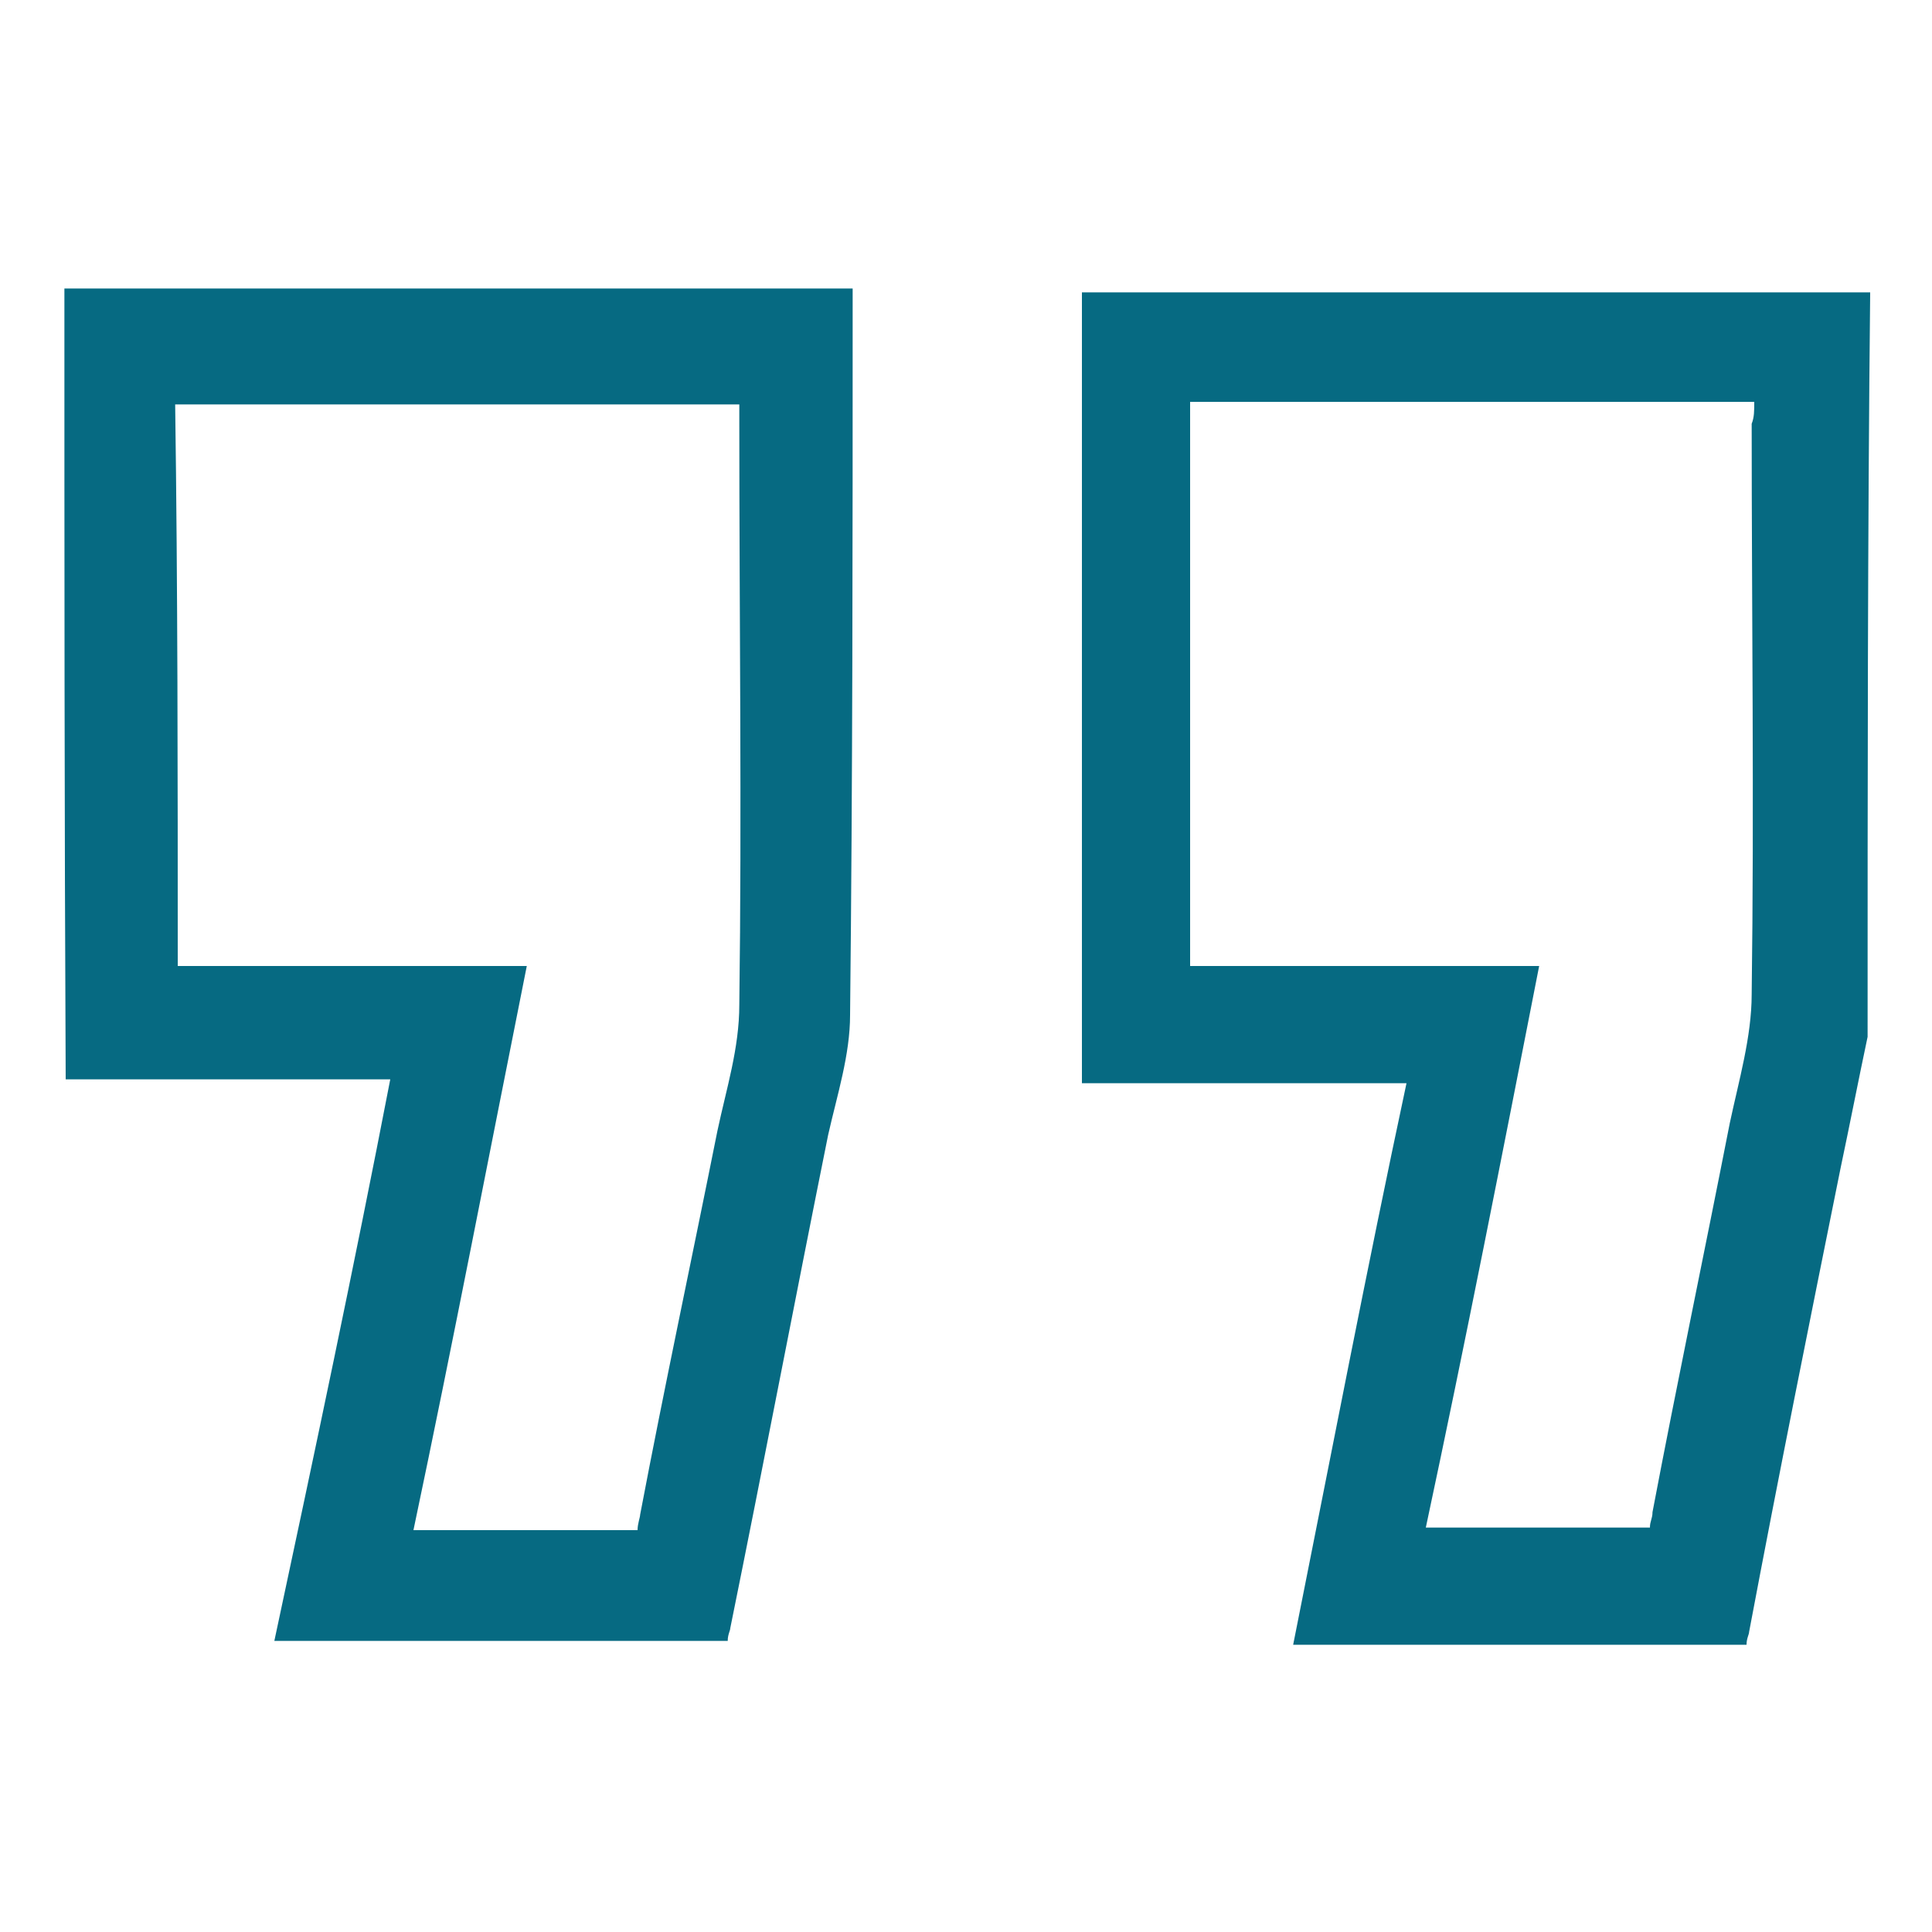 <?xml version="1.0" encoding="utf-8"?>
<!-- Generator: Adobe Illustrator 27.9.0, SVG Export Plug-In . SVG Version: 6.00 Build 0)  -->
<svg version="1.1" id="Layer_1" xmlns="http://www.w3.org/2000/svg" xmlns:xlink="http://www.w3.org/1999/xlink" x="0px" y="0px"
	 viewBox="0 0 150 150" style="enable-background:new 0 0 150 150;" xml:space="preserve">
<style type="text/css">
	.st0{fill:#066A82;}
</style>
<g>
	<path class="st0" d="M553.2-332c0.6,0.5,1.3,0.9,1.8,1.5c7,7,14,14.1,21.1,21.2c1,1,1.4,2,1.3,3.4c0,6.7,0,13.3,0,20
		c0,0.5,0,0.9,0,1.7c0.5-0.5,0.8-0.8,1.2-1.1c4.3-4.3,8.6-8.6,12.9-12.8c1.9-1.9,2.8-1.9,4.6,0c3.5,3.5,7.1,7.1,10.6,10.7
		c1.6,1.6,1.6,2.6,0,4.3c-9.4,9.4-18.8,18.9-28.2,28.2c-0.8,0.8-1.1,1.6-1.1,2.7c0,15.2,0,30.5,0,45.7c0,1.4-0.2,2.7-1.7,3.3
		c-31.5,0-62.9,0-94.4,0c-1.2-0.8-1.5-1.9-1.5-3.2c0-40.8,0-81.5,0-122.3c0-1.4,0.3-2.5,1.5-3.2C505.4-332,529.3-332,553.2-332z
		 M547.1-247.2c1-2.9,1.8-5.7,2.8-8.4c0.3-1,0.9-1.9,1.6-2.6c6.8-6.9,13.8-13.8,20.6-20.8c0.4-0.4,0.8-1.2,0.8-1.8
		c0-7.6,0-15.2,0-22.8c0-0.4,0-0.8,0-1.3c-0.7,0-1.1,0-1.6,0c-6,0-12,0-17.9,0c-2.2,0-2.8-0.6-2.8-2.8c0-6.1,0-12.2,0-18.4
		c0-0.5,0-0.9,0-1.4c-22.1,0-44.1,0-66.1,0c0,39.9,0,79.7,0,119.6c29.5,0,58.9,0,88.4,0c0-13.8,0-27.5,0-41.5c-0.4,0.4-0.8,0.7-1,1
		c-1.7,1.8-3.4,3.6-5.2,5.2c-0.7,0.7-1.6,1.2-2.5,1.6c-4.8,1.7-9.7,3.3-14.6,4.9c-0.4,0.1-0.8,0.3-1.2,0.5c0.4,0.2,0.8,0.2,1.2,0.2
		c2.9,0,5.9,0,8.8,0c1.3,0,2.2,0.9,2.2,2.1c0.1,1.2-0.7,2.1-2,2.3c-0.5,0.1-1,0.1-1.5,0.1c-18.9,0-37.9,0-56.8,0c-0.3,0-0.7,0-1,0
		c-1.6-0.1-2.6-0.9-2.5-2.3c0-1.3,1-2.1,2.6-2.1c0.4,0,0.8,0,1.1,0c14.4,0,28.8,0,43.2,0c0.4,0,0.9,0,1.5,0c-2-2.5,0.4-4.5,0.4-6.7
		c-0.5,0-0.9,0-1.4,0c-14.7,0-29.4,0-44,0c-0.5,0-1,0-1.5-0.1c-1.1-0.2-1.8-0.9-1.8-2.1c0-1.1,0.5-1.9,1.6-2.2
		c0.6-0.1,1.2-0.1,1.7-0.2c15.1,0,30.3,0,45.4,0C546-247.2,546.5-247.2,547.1-247.2z M564.2-247.4c9.5-9.4,18.9-18.8,28.3-28.1
		c-2.8-2.8-5.7-5.7-8.5-8.5c-9.3,9.4-18.7,18.9-28.1,28.3C558.7-253,561.5-250.1,564.2-247.4z M587.4-287.5c2.8,2.9,5.7,5.7,8.4,8.5
		c2.1-2.1,4.3-4.3,6.3-6.3c-2.8-2.8-5.6-5.7-8.4-8.6C591.7-291.8,589.5-289.5,587.4-287.5z M555.2-309.4c4.9,0,9.7,0,14.2,0
		c-4.7-4.7-9.5-9.5-14.2-14.2C555.2-319,555.2-314.2,555.2-309.4z M553.3-251.6c-1.1,3.3-2.2,6.6-3.4,10.1c3.5-1.2,6.8-2.3,10.1-3.4
		C557.8-247.1,555.7-249.2,553.3-251.6z"/>
	<path class="st0" d="M528.6-220.3c-9.6,0-19.1,0-28.7,0c-0.5,0-1,0-1.5-0.1c-1-0.3-1.7-1-1.7-2.1c0-1.1,0.5-1.9,1.5-2.1
		c0.5-0.1,1.1-0.2,1.7-0.2c19.1,0,38.2,0,57.3,0c0.5,0,1.1,0,1.6,0.2c1.1,0.3,1.7,1.1,1.6,2.2c0,1.2-0.7,1.8-1.8,2.1
		c-0.4,0.1-0.9,0.1-1.4,0.1C547.8-220.3,538.2-220.3,528.6-220.3z"/>
	<path class="st0" d="M514.8-258.4c4.9,0,9.8,0,14.7,0c0.5,0,0.9,0,1.4,0.1c1.1,0.2,1.8,1,1.8,2.1c0,1.1-0.5,1.9-1.7,2.2
		c-0.5,0.1-1.1,0.1-1.6,0.1c-9.8,0-19.5,0-29.3,0c-0.5,0-1.1,0-1.6-0.1c-1.1-0.2-1.7-1-1.7-2.2c0-1.1,0.7-1.9,1.8-2.1
		c0.4-0.1,0.9-0.1,1.4-0.1C504.8-258.4,509.8-258.4,514.8-258.4z"/>
</g>
<g>
	<path class="st0" d="M-327.7-35.3c-0.8,2-1.5,4.1-2.4,6c-4.9,10.6-13.3,16.1-24.9,16.9c-0.9,0.1-1.8,0-2.7,0
		c-130.9,0-261.7,0-392.6,0c-15.6,0-27.3-9.1-29.3-23.8c-0.8-5.5,0.4-11.4,1.3-17c2.7-17.3,5.5-34.6,8.7-51.8
		c3.7-20.1,15.5-33.7,34.5-40.7c29.2-10.8,58.6-21.2,87.9-31.8c9.2-3.4,18.5-6.7,27.8-9.9c2.4-0.8,3.9-1.9,3.4-4.7
		c0-0.2,0-0.3,0-0.4c1.1-8.1-1.2-14.2-7.8-20.2c-15.6-14.2-22.7-33.4-26.2-53.8c-1.8-10.6-1.9-21.6-2.7-32.5
		c-0.5-6.8-2.6-13-6.8-18.4c-7.8-9.9-11-21.2-10.8-33.7c0.3-14.3-0.3-28.6,0.6-42.8c2.4-37.6,35-68.6,72.8-69
		c34.6-0.4,69.2-0.3,103.8,0c13.3,0.2,29.2,9.4,27.9,28.2c-0.1,1.2,1,3,2,3.6c17.4,9.8,26,24.4,25.8,44.4
		c-0.1,15.6,0.4,31.2-0.2,46.8c-0.2,5.8-1.5,12.2-4.4,17.2c-8.3,14.8-12.8,30.4-14.9,47.1c-2.7,20.7-9.1,40.1-22.5,56.6
		c-2.5,3.1-5.1,6.2-8.3,8.5c-3.6,2.6-4.4,5.6-4.3,9.8c0.2,11.8,0.1,11.8,11,15.7c35.4,12.8,70.7,25.6,106.1,38.3
		c23.6,8.4,35.1,25.6,38.2,49.8c2.2,16.6,5.3,33.1,8,49.6c0.1,0.7,0.5,1.3,0.8,2C-327.7-41.8-327.7-38.6-327.7-35.3z M-636.9-315.3
		C-636.9-315.3-637-315.3-636.9-315.3c0,8.2-0.5,16.5,0.1,24.7c0.7,9.6,1.5,19.4,3.6,28.8c3.7,16.3,10.6,31.4,24.1,42.1
		c9,7.1,18.5,13.5,28,19.9c20.7,13.7,40.7,10.5,59-2.8c6.2-4.5,11.8-9.8,18-14.1c8.5-5.8,15-13.2,19.8-22.1
		c8.6-15.9,13-33.1,13.3-51.1c0.3-17.5,0.1-35,0.1-52.5c0-15.3-7.3-25.9-21.7-31.2c-11.3-4.1-22.6-8.1-34-12
		c-5.7-2-11.4-1.9-17.2,0.2c-9.1,3.3-18.1,7.5-27.5,8.9c-11.7,1.7-23.8,1.5-35.6,1c-14.6-0.6-30.4,15.2-30.1,30.4
		C-636.8-335.3-636.9-325.2-636.9-315.3z M-653.4-158.4c-1.2,0.2-1.8,0.2-2.3,0.4c-25.4,9.2-50.9,18.1-76.2,27.7
		c-12.4,4.7-20.1,14.3-22.4,27.4c-3.5,19.2-6.1,38.6-9.9,57.8c-1.9,9.9,3.9,17.7,15.4,17.6c56.7-0.3,113.3-0.1,169.9-0.1
		c1.4,0,2.8-0.1,5.7-0.3c-2.1-1.7-3.2-2.6-4.3-3.5c-22.8-20.9-45.6-41.7-68.4-62.6c-4.5-4.1-4.9-6.8-2.2-12.1
		c1.2-2.4,2.5-4.9,3.7-7.2c-0.4-0.3-0.5-0.5-0.6-0.5c-5.6-0.1-11.2-0.2-16.8-0.4c-7.7-0.3-10.8-5.5-7.6-12.3c1.8-3.7,3.7-7.4,5.5-11
		C-660.4-144.3-657-151.1-653.4-158.4z M-533.3-28.6c0.1,0.3,0.2,0.7,0.4,1c1.3,0,2.5,0,3.8,0c56.8,0,113.6,0,170.4,0
		c1,0,2.1,0,3.1-0.1c8.5-0.7,13.6-7,12.2-15.4c-3.1-19-6.2-38-9.3-57c-2.6-15.8-11.4-26.3-26.5-31.7c-22.4-8-44.8-16.2-67.1-24.3
		c-2.4-0.9-4.9-1.6-8.2-2.8c5.5,11.1,10.6,21.1,15.6,31.3c4,8.2,1,13.2-8.1,13.4c-5.4,0.1-10.7,0-16.7,0c1.2,2.5,2,4.3,2.9,5.9
		c4.3,8.2,4.1,9.6-2.8,15.9c-20.1,18.4-40.2,36.8-60.3,55.1C-527-34.4-530.2-31.5-533.3-28.6z M-653.9-338.5c0.6,0,1.1,0,1.7,0
		c0-4.4-0.6-8.8,0.1-13.1c3.6-23,23.5-40.1,46.8-39.5c20,0.5,39.5-0.6,57.9-9.6c6.9-3.3,14.8-3.3,22-0.9c14.2,4.6,28.6,9,42.2,15
		c18.1,8.1,28,22.7,28,43.1c0,4,0,7.9,0,11.8c0.5,0,0.9,0,1.4,0.1c0.4-3.3,1.1-6.6,1.1-9.9c0.1-15-0.5-30,0.2-45
		c0.6-13.1-8.2-28.9-23.5-32.9c-5.8-1.5-7.6-5.1-5.7-10.8c3.8-11.2-2-17.2-12.9-17.3c-33.7-0.5-67.4-0.7-101.1,0
		c-33.9,0.7-58.9,27-59.1,61c-0.1,12.8-0.1,25.6,0,38.4C-654.7-344.8-654.2-341.7-653.9-338.5z M-542.8-144.9
		c9.4,12.8,18.4,25.1,27.8,37.9c11.5-20.9,22.6-41.1,33.8-61.5c-5.3-1.9-10.1-3.8-15-5.3c-1.2-0.4-3-0.1-4,0.6
		C-514.2-164-528.2-154.6-542.8-144.9z M-626.7-168.5c11.3,20.6,22.4,40.7,33.9,61.6c9.5-13,18.5-25.3,27.7-38
		c-14.5-9.6-28.6-19.1-42.8-28.5c-0.9-0.6-2.6-0.8-3.6-0.5C-616.4-172.4-621.2-170.5-626.7-168.5z M-470.4-156.3
		c-18,32.8-35.7,64.9-53.4,97.2c0.2,0.2,0.4,0.3,0.7,0.4c15.9-14.6,31.9-29.2,48-43.9c-2.4-4.6-4.7-9-7-13.4c-4-7.8-0.9-12.9,7.9-13
		c5.5-0.1,11,0,17.4,0C-461.6-138.7-465.9-147.2-470.4-156.3z M-632.6-102.6c16.1,14.8,32,29.3,47.9,43.8c0.2-0.2,0.4-0.3,0.7-0.5
		c-17.7-32.2-35.4-64.3-53.4-97c-4.6,9.2-8.8,17.7-13.5,27.2c6.8,0,12.7-0.1,18.5,0c7.3,0.2,10.6,5.4,7.4,12
		C-627.4-112.3-629.9-107.7-632.6-102.6z M-562.8-121.3c1.6,2.3,2.8,4.4,4.4,6.2c3.1,3.5,3.5,7.5,2.7,11.9c-2,12-4,24-5.9,36.1
		c-0.7,4.4-2.7,9.2-1.5,13c1.8,6.1,5.8,11.5,9.3,17.9c3.3-6,6.2-11.1,8.9-16.4c0.7-1.3,0.8-3.1,0.6-4.6c-2.4-15.5-4.9-31-7.5-46.5
		c-0.7-4-0.4-7.6,2.4-10.8c1.3-1.5,2.6-3.3,3.5-5.1c0.5-0.9,0.5-2.6,0-3.4c-2.3-3.5-4.9-6.7-7.7-10.5
		C-557-129.1-559.9-125.3-562.8-121.3z M-600.1-194c-1.3,4.4-0.4,6.8,3.1,9.1c13.4,8.7,26.7,17.6,39.9,26.6c2.4,1.6,4,1.8,6.5,0.1
		c13.1-9,26.2-17.8,39.5-26.4c3.7-2.4,4.9-5,3.6-9.3C-538.3-169.3-569.2-169.4-600.1-194z M-571.4-107.5c-0.5-0.1-1-0.2-1.5-0.3
		c-3.5,4.7-6.9,9.3-10.3,14.1c-0.5,0.7-1,1.8-0.8,2.3c2.4,4.8,5,9.5,7.6,14.2C-574.4-87.7-571.4-97.4-571.4-107.5z M-534.9-107.8
		c-0.5,0.2-1,0.3-1.5,0.4c0.5,10,2.8,19.8,4.7,29.7c2.8-4.1,5.1-8.1,7.2-12.2c0.5-0.9,0.8-2.5,0.3-3.2
		C-527.7-98.1-531.3-102.9-534.9-107.8z"/>
</g>
<g>
	<path class="st0" d="M720,104.9c-2.4,5-6.5,8.7-9.9,12.9c-5.7,7.1-11.7,14-17.5,21c-5.4,6.5-12.3,9.6-20.6,9.7
		c-12.7,0.1-25.5,0.1-38.2,0c-4.4-0.1-7.1,2.4-9.8,5.2c-0.2,0.2-0.2,0.7-0.1,1.1c0.7,3.5-0.2,6.4-2.8,8.9
		c-4.5,4.4-8.9,8.8-13.3,13.2c-0.5,0.5-1.1,0.9-1.7,1.4c-0.6,0-1.2,0-1.8,0c-0.9-0.8-1.8-1.5-2.6-2.3
		c-10.4-10.4-20.7-20.9-31.1-31.4c-2.1-2.1-2.1-3.5,0-5.5c4.3-4.3,8.6-8.6,12.9-13c2.1-2.1,4.5-3.2,7.5-3.1c0.5,0,1.1-0.3,1.4-0.7
		c9.8-17.2,31.2-21.5,46.6-15.5c0.8,0.3,1.6,0.4,2.4,0.4c10.1,0,20.2,0.1,30.2,0c4.1,0,7.7,1.1,10.9,4.9c0.2-0.6,0.3-1.1,0.7-1.5
		c5.5-5.7,11-11.3,16.4-17c6.6-6.8,16.5-4.9,20.1,3.9c0,0.1,0.2,0.2,0.2,0.3C720,100.2,720,102.5,720,104.9z M620.2,149.2
		c0.5-0.4,0.9-0.7,1.2-1.1c3.6-3.9,8.1-5.5,13.5-5.4c12.2,0.2,24.5,0.1,36.7,0.1c6.8,0,12.4-2.4,16.7-7.8c2.6-3.2,5.3-6.4,7.9-9.5
		c5.6-6.7,11.2-13.4,16.7-20.1c2.2-2.7,2-6.2-0.4-8.4c-2.4-2.2-5.9-2-8.2,0.3c-6.3,6.5-12.6,13-18.9,19.5c-0.3,0.3-0.6,0.8-0.6,1.2
		c-0.2,8.2-4.9,12.8-13.1,12.8c-7.2,0-14.3,0-21.5,0c-0.6,0-1.2,0-1.8-0.1c-1.5-0.3-2.5-1.5-2.5-3c0-1.5,1.1-2.6,2.7-2.8
		c0.5-0.1,1.1-0.1,1.6-0.1c7.2,0,14.5,0,21.7,0c0.6,0,1.3,0,1.9-0.1c2.8-0.4,4.9-2.7,5-5.5c0.2-2.6-1.6-5.2-4.2-5.9
		c-0.9-0.3-1.9-0.3-2.9-0.3c-10.4,0-20.8,0-31.3,0c-1,0-2-0.1-2.9-0.5c-6.5-2.7-13.3-3.1-20.1-1.7c-8.6,1.8-15.3,6.4-19.9,14
		c-0.5,0.9-0.5,1.4,0.3,2.1c2.1,2,4,4,6.1,6C609.4,138.4,614.7,143.7,620.2,149.2z M576.1,141.8c9.9,9.8,19.7,19.3,29.8,29.3
		c3.8-3.9,7.8-8,11.7-12.2c1.1-1.2,0.9-2.9-0.3-4.1c-8.3-8.3-16.5-16.6-24.8-24.9c-1.3-1.4-3-1.3-4.3,0
		C584.2,133.7,580.2,137.6,576.1,141.8z"/>
	<path class="st0" d="M660.1,26.5c1.8,0.4,3.7,0.7,5.5,1.1c15,4.1,24.8,17.7,24,33.5c-0.7,14.6-12.1,27.3-26.9,30
		c-18.1,3.2-35.5-9.6-37.8-27.9c-2.3-18,10.3-34.2,28.3-36.5c0.3,0,0.7-0.2,1-0.3C656.2,26.5,658.1,26.5,660.1,26.5z M657.2,85.7
		c14.7,0,26.5-11.9,26.6-26.5c0-14.8-11.9-26.7-26.6-26.7c-14.6,0-26.5,11.9-26.6,26.6C630.5,73.8,642.4,85.7,657.2,85.7z"/>
	<path class="st0" d="M639.5,127.4c0,1.6-1.3,2.9-2.9,2.9c-1.6,0-3-1.4-3-3c0-1.6,1.4-2.9,3.1-2.9
		C638.3,124.4,639.5,125.7,639.5,127.4z"/>
	<path class="st0" d="M656.5,79.8c-1.6,0-3-1.2-2.8-2.9c0.2-2.4-0.4-3.9-2.7-4.9c-1-0.4-1.8-1.4-2.6-2.3c-1.2-1.4-1.1-3.1,0.2-4.2
		c1.2-1.1,2.8-1,4.1,0.2c0.7,0.6,1.3,1.2,2,1.7c1.2,0.8,2.5,0.9,3.7-0.1c1-0.8,1.4-1.9,1-3.2c-0.5-1.5-1.6-2-3-2.1
		c-4.1-0.3-7.3-2.7-8.3-6.4c-1.1-4.1,0.6-8.3,4.4-10.3c1-0.5,1.3-1,1.2-2c-0.1-0.7,0-1.5,0-2.2c0.1-1.6,1.4-2.8,2.9-2.8
		c1.5,0,3.1,1.2,2.9,2.8c-0.4,2.7,0.7,4.3,3,5.3c0.6,0.2,1.1,0.8,1.5,1.3c1,1.1,1,2.7,0,3.8c-1,1.1-2.6,1.4-3.9,0.6
		c-0.7-0.4-1.2-1-1.9-1.4c-1.2-0.7-2.5-0.7-3.6,0.2c-1,0.8-1.4,1.9-0.9,3.2c0.5,1.4,1.5,2,2.9,2c4.5,0.3,7.7,3,8.5,7.2
		c0.8,3.9-1.1,7.7-4.9,9.7c-0.4,0.2-0.8,0.9-0.8,1.4c-0.1,0.8,0,1.7-0.1,2.5C659.4,78.7,658.1,79.8,656.5,79.8z"/>
</g>
<g>
	<path class="st0" d="M183.1-205c-0.5-0.7-1.2-1.4-1.3-2.2c-0.2-1.2,0.9-2.1,2.4-2.1c2.4,0,4.8,0,7.6,0c0.6-6.1,1.1-12,1.6-18.2
		c-0.8,0-1.3,0-1.8,0c-5.1,0-10.1,0-15.1,0c-0.4,0-0.8,0-1.1,0c-1.2-0.2-1.9-0.8-2-2.1c-0.1-1.2,0.8-2.1,2-2.2c0.5-0.1,1,0,1.4,0
		c32,0,63.9,0,95.9,0c4.4,0,6.3-1.9,6.3-6.3c0-2.1,0-4.2,0-6.4c0-0.5,0-0.9,0-1.5c-46.4,0-92.6,0-139.1,0c0,1.3,0,2.6,0,4
		c0,1.6,0,3.3,0,4.9c0.1,3.1,2.2,5.3,5.3,5.3c6.3,0,12.6,0,18.9,0c0.4,0,0.8,0,1.1,0c1.2,0.1,2.1,1,2.1,2.2s-0.9,2.1-2.1,2.1
		c-1.4,0.1-2.8,0-4.2,0c-5.1,0-10.2,0-15.3,0c-6.1,0-10.1-4-10.1-10.1c0-28.2,0-56.4,0-84.5c0-6.2,3.9-10.2,10.2-10.2
		c20.3,0,40.6,0,60.9,0c0.6,0,1.1,0,2.1,0c-1.1-1.1-1.8-1.9-2.6-2.7c-1.9-2-1.9-3.9-0.1-5.8c1.4-1.5,2.9-3,4.4-4.4
		c1.9-1.8,4-2,5.6,0.1c1.9,2.3,3.5,2.7,6.2,1.2c2.6-1.5,2.8-1.2,2.7-4.3c-0.1-2.3,0.7-3.9,2.9-4.8c2.9,0,5.8,0,8.6,0
		c3.9,1.5,2.5,5.1,2.9,8c0.9,0.3,1.8,0.5,2.6,1c2.6,1.9,4.5,1.2,6.4-1.2c1.5-1.9,3.7-1.8,5.4-0.1c1.6,1.5,3.1,3,4.6,4.6
		c1.7,1.8,1.7,3.8,0,5.6c-0.8,0.9-1.6,1.7-2.7,2.8c0.9,0,1.4,0,2,0c5.2,0,10.4,0,15.6,0c3.4,0,6.3,1.1,8.2,4c0.8,1.2,1.2,2.7,1.9,4
		c0,29.7,0,59.4,0,89c-2.6,6.4-4.8,7.8-11.8,7.8c-14.7,0-29.4,0-44.1,0c-0.6,0-1.1,0-2,0c0.6,6.2,1.1,12.1,1.6,18.1
		c0.4,0,0.5,0,0.5,0c2.4,0,4.7,0,7.1,0.1c1.4,0,2.6,0.9,2.4,2.1c-0.1,0.8-0.9,1.5-1.3,2.2C218.1-205,200.6-205,183.1-205z
		 M255.6-305.5c0.9,0.9,2,1.8,2.9,2.9c1.5,1.6,1.5,3.6,0,5.2c-1.6,1.7-3.2,3.3-4.9,4.9c-1.6,1.6-3.6,1.5-5.3-0.1
		c-0.8-0.8-1.5-1.6-2.4-2.3c-0.3-0.2-0.9-0.4-1.3-0.2c-1.5,0.6-3,1.2-4.5,1.9c-0.4,0.2-0.8,0.7-0.9,1.2c-0.1,1,0,2.1-0.1,3.2
		c-0.1,2.4-1.5,3.8-3.9,3.9c-1.8,0-3.6,0-5.5,0c-3.7,0-4.9-1.2-4.9-4.9c0-3-0.2-2.7-2.7-4.1c-2.8-1.6-4.4-0.9-6.3,1.3
		c-1.6,1.9-3.7,1.8-5.6,0c-1.5-1.5-3-3-4.5-4.5c-1.8-1.8-1.8-3.8,0-5.6c0.9-1,2-1.8,3-2.7c-0.6-1-1-1.8-1.3-2.5
		c-0.5-1.2-0.7-3-1.6-3.6c-1-0.6-2.7-0.2-4.1-0.3c-2.2-0.1-3.5-1.4-3.7-3.6c-0.1-0.8,0-1.6,0-2.5c-0.7,0-1.1,0-1.6,0
		c-15.2,0-30.4,0-45.6,0c-2.1,0-2.2,0.1-2.2,2.2c0,21.2,0,42.5,0,63.7c0,0.5,0.1,1,0.1,1.5c40.4,0,80.6,0,120.9,0c0-0.6,0-1.1,0-1.5
		c0-21.2,0-42.5,0-63.7c0-0.4,0.1-0.8-0.1-1.1c-0.2-0.4-0.6-0.9-1-1c-0.9-0.1-1.8,0-2.8,0c0,0.9,0,1.6,0,2.4
		c-0.1,2.4-1.5,3.7-3.8,3.8c-1.1,0-2.1-0.1-3.2,0c-0.4,0-1,0.5-1.2,0.9C257.1-309.3,256.4-307.5,255.6-305.5z M229.3-348.6
		c0,1.4,0,2.6,0,3.9c0,2.1-0.9,3.2-2.8,3.9c-2,0.7-3.9,1.5-5.8,2.4c-1.9,0.8-3.2,0.7-4.7-0.8c-0.9-0.9-1.7-1.8-2.5-2.7
		c-1.5,1.4-2.8,2.7-4.2,4.1c0.9,0.9,1.9,1.8,2.7,2.7c1.3,1.4,1.5,2.9,0.7,4.6c-0.9,1.9-1.7,3.9-2.4,5.8c-0.7,1.9-1.8,2.8-3.9,2.9
		c-1.2,0-2.5,0-3.8,0c0,1.9,0,3.7,0,5.6c1.3,0,2.5,0,3.7,0c2.1,0,3.2,0.9,3.9,2.9c0.7,1.9,1.5,3.8,2.4,5.7c0.8,1.8,0.7,3.3-0.7,4.7
		c-0.9,0.9-1.9,1.7-2.7,2.3c1.6,1.6,2.8,3,4.2,4.4c0.9-0.9,1.7-1.9,2.6-2.8c1.4-1.3,2.7-1.5,4.5-0.7c2,0.9,4,1.7,6,2.5
		c1.8,0.7,2.7,1.8,2.8,3.8c0,1.3,0,2.6,0,3.8c2,0,3.8,0,5.5,0c0.1-0.2,0.1-0.2,0.1-0.2c0-1.2,0-2.4,0.1-3.6c0.1-2,0.9-3.1,2.8-3.8
		c2-0.7,3.9-1.5,5.8-2.4c1.9-0.9,3.2-0.7,4.7,0.7c0.9,0.9,1.8,1.8,2.5,2.6c1.4-1.4,2.7-2.7,4.2-4.1c-0.8-0.8-1.7-1.5-2.6-2.4
		c-1.6-1.6-1.7-3-0.8-5c0.8-1.8,1.6-3.6,2.2-5.5c0.8-2.1,1.8-3,4.1-3.1c1.2,0,2.4,0,3.6,0c0-2,0-3.7,0-5.6c-0.7,0-1.3,0-1.9,0
		c-0.7,0-1.4,0-2,0c-1.9-0.1-3-1-3.6-2.7c-0.8-2-1.6-4-2.5-6c-0.8-1.8-0.6-3.2,0.7-4.6c0.9-0.9,1.8-1.8,2.7-2.6
		c-1.4-1.4-2.7-2.7-4.1-4.2c-0.8,0.8-1.5,1.8-2.4,2.6c-1.6,1.6-3,1.8-5.1,0.7c-1.7-0.8-3.5-1.6-5.3-2.2c-2.2-0.8-3.1-1.8-3.1-4.1
		c0-1.2,0-2.5,0-3.7C233-348.6,231.3-348.6,229.3-348.6z M206.6-327.9c-0.4,0-0.9-0.1-1.3-0.1c-19.9,0-39.7,0-59.6,0c-4,0-6,2-6,5.9
		c0,23.3,0,46.6,0,69.9c0,0.5,0,1,0.1,1.5c1.6,0,3.1,0,4.6,0c0-0.7,0-1.4,0-2c0-21.2,0-42.4,0-63.6c0-4.1,2.1-6.2,6.2-6.2
		c15.2,0,30.5,0,45.7,0c0.6,0,1.1,0,1.6,0c0.9-3.1,1.8-3.8,4.9-3.8c0.6,0,1.2-0.1,1.7,0C206.1-325.9,206.7-326.5,206.6-327.9z
		 M221.1-227.4c-7.8,0-15.6,0-23.4,0c-0.5,6.1-1.1,12-1.6,18c8.8,0,17.8,0,26.5,0C222.1-215.5,221.6-221.4,221.1-227.4z
		 M266.2-322.4c0.7,0,1.3,0,1.9,0c3.9,0,6,2.1,6,6.1c0,21.3,0,42.6,0,63.9c0,0.6,0,1.2,0,1.8c1.7,0,3.1,0,4.7,0c0-0.6,0-1.1,0-1.6
		c0-23.3,0-46.5,0-69.8c0-4.1-2-6-6-6.1c-4.7,0-9.3,0-14,0c-0.4,0-0.8,0.1-1.2,0.1c0,1.5,0.6,2,1.9,1.8c0.5-0.1,1.1,0,1.6,0
		C264.5-326.1,265.3-325.5,266.2-322.4z"/>
	<path class="st0" d="M209.5-241.2c1.5,0,3,0,4.5,0c1.6,0,2.5,0.9,2.5,2.2c0,1.2-1,2.1-2.4,2.1c-3.1,0-6.2,0-9.4,0
		c-1.4,0-2.4-0.9-2.4-2.1c0-1.3,0.9-2.2,2.5-2.2C206.3-241.2,207.9-241.2,209.5-241.2z"/>
	<path class="st0" d="M185.7-261.8c0,0.9,0,1.8,0,2.6c-0.1,2.2-1.3,3.5-3.5,3.6c-1.7,0.1-3.4,0.1-5,0c-2.1-0.1-3.5-1.3-3.3-3.4
		c0.2-2.3-0.6-3.5-2.8-3.9c-0.5-0.1-0.9-0.4-1.7-0.9c-0.6,0.8-1.1,1.6-1.8,2.3c-1.5,1.4-3.3,1.4-4.8,0c-1.2-1.1-2.4-2.4-3.6-3.6
		c-1.5-1.6-1.5-3.4,0-5c0.6-0.6,1.2-1.2,1.9-1.8c-0.5-1.3-0.9-2.5-1.5-3.6c-0.1-0.3-0.6-0.5-0.9-0.6c-0.4-0.1-0.8,0-1.1,0
		c-3.2,0-4.3-1.1-4.4-4.3c0-1.4,0-2.8,0-4.2c0.1-2.2,1.4-3.6,3.6-3.5c2,0.1,2.9-0.4,3.6-2.4c0.5-1.5,0.4-2.2-0.7-3.3
		c-2.2-2-2.1-3.7,0-5.9c1-1,2-2.1,3.1-3.1c1.6-1.5,3.4-1.6,4.8,0s2.6,1.9,4.5,0.9c1.2-0.6,1.7-1.1,1.7-2.5c-0.1-3.4,1-4.5,4.5-4.5
		c1.3,0,2.6,0,3.9,0c2.2,0.1,3.7,1.4,3.5,3.5c-0.2,2.2,0.6,3.1,2.6,3.8c1.3,0.5,2,0.4,2.9-0.6c2.3-2.4,3.9-2.4,6.2,0
		c0.9,1,1.9,1.9,2.9,2.9c1.5,1.6,1.6,3.5,0,5c-1.6,1.4-1.8,2.5-0.9,4.4c0.6,1.3,1.1,1.8,2.6,1.7c3.2-0.1,4.4,1.1,4.4,4.3
		c0,1.4,0,2.7,0,4c0,2.3-1.3,3.8-3.6,3.6c-2.1-0.2-3,0.6-3.7,2.5c-0.5,1.4-0.4,2.1,0.6,3c2.4,2.2,2.3,3.8,0,6.1c-1,1-1.9,2-3,3
		c-1.6,1.5-3.4,1.6-4.8,0c-1.4-1.6-2.7-2-4.5-0.8C186.9-262.2,186.3-262.1,185.7-261.8z M178.1-304.3c0,0.8,0,1.5,0,2.2
		c-0.1,2.2-0.8,3.1-2.8,3.8c-1.4,0.5-2.7,1.1-4,1.7c-1.7,0.8-3,0.7-4.3-0.7c-0.6-0.6-1-1.3-1.4-2c-0.1,0.2-0.2,0.3-0.4,0.5
		c-0.7,0.7-1.4,1.4-2.4,2.3c0.5,0.4,1.1,0.8,1.6,1.3c1.6,1.6,1.7,2.8,0.8,4.8c-0.6,1.3-1.1,2.6-1.6,4c-0.6,1.7-1.6,2.5-3.4,2.6
		c-0.8,0-1.6,0-2.4,0c0,1.2,0,2.2,0,3.4c0.7,0,1.3,0,1.9,0c2.4,0,3.3,0.7,4.1,3c0.4,1.3,1,2.5,1.6,3.7c0.9,1.8,0.8,3-0.7,4.4
		c-0.5,0.5-1.2,0.9-2.1,1.6c0.8,0.7,1.3,0.9,1.6,1.3c0.3,0.4,0.5,0.9,0.8,1.4c1-0.8,1.4-1.3,1.8-1.7c1.8-1.8,2.8-1.9,5.1-0.8
		c1.1,0.6,2.4,1,3.6,1.5c1.9,0.7,2.7,1.6,2.8,3.7c0,0.7,0,1.5,0,2.2c1.2,0,2.2,0,3.3,0c0-0.8,0-1.5,0-2.1c0-2.2,0.8-3.1,2.8-3.8
		c1.4-0.5,2.8-1.1,4.1-1.7c1.6-0.7,2.8-0.6,4.1,0.6c0.6,0.6,1.1,1.3,1.6,1.8c0.9-0.9,1.7-1.6,2.6-2.5c-0.7-0.6-1.3-1.1-1.9-1.7
		c-1.1-1.1-1.2-2.4-0.6-3.9c0.7-1.6,1.4-3.2,2-4.8c0.6-1.5,1.6-2.2,3.2-2.3c0.9,0,1.7,0,2.6,0c0-0.7,0-1.2,0-1.8c0-0.5,0-1-0.1-1.6
		c-0.8,0-1.5,0-2.2,0c-2.1,0-3.1-0.8-3.8-2.9c-0.4-1.3-0.9-2.5-1.5-3.7c-0.9-2-0.9-3.2,0.7-4.7c0.5-0.5,1.2-0.8,1.6-1.1
		c-1.1-1.1-1.8-1.8-2.6-2.7c-0.5,0.5-1,1.2-1.6,1.8c-1.2,1.1-2.5,1.3-4,0.6c-1.5-0.7-3.1-1.3-4.6-1.9c-1.5-0.6-2.3-1.6-2.4-3.3
		c0-0.8,0-1.7,0-2.5C180.2-304.3,179.3-304.3,178.1-304.3z"/>
	<path class="st0" d="M215.4-319.1c0-3.1,0.8-6,2.4-8.6c0.9-1.6,2.1-2,3.3-1.3c1.2,0.7,1.3,1.9,0.4,3.5c-4.2,7.3-0.7,16.3,7.3,18.5
		c5,1.4,10.3-0.5,13.3-4.6c3.1-4.2,3.2-9.9,0.4-14.2c-2.8-4.3-8-6.4-13.1-5.4c-0.7,0.1-1.6,0.4-2.1,0.1c-0.6-0.4-1.2-1.2-1.4-2
		c-0.2-1.1,0.6-1.9,1.7-2.1c3-0.8,6.1-0.8,9.1,0.1c7.6,2.2,12.6,9.5,12,17.6c-0.6,7.6-6.7,14.1-14.4,15.1
		C224.3-301,215.3-308.8,215.4-319.1z"/>
	<path class="st0" d="M240.9-319c0,4.8-3.9,8.7-8.7,8.8c-4.9,0-8.8-3.9-8.7-8.8c0-4.8,4-8.7,8.7-8.7
		C237-327.7,240.9-323.8,240.9-319z M236.5-319c0-2.4-1.9-4.4-4.3-4.5c-2.4,0-4.4,2-4.4,4.4c0,2.4,1.9,4.4,4.3,4.5
		C234.5-314.6,236.5-316.5,236.5-319z"/>
	<path class="st0" d="M168.3-282.2c0-6.3,5.1-11.5,11.4-11.5c6.3,0,11.4,5.2,11.4,11.5c0,6.3-5.2,11.5-11.5,11.5
		C173.4-270.7,168.3-275.9,168.3-282.2z M172.6-282.4c-0.1,4,3,7.2,6.9,7.3c3.8,0.1,7.1-3,7.3-6.9c0.1-4-3.1-7.4-7-7.4
		C176-289.4,172.7-286.3,172.6-282.4z"/>
</g>
<g>
	<path class="st0" d="M319-0.2c0.8-1.7,2.2-2.7,3.9-3.3c0.7-0.2,1.4-0.6,2.1-0.8c1.5-0.3,2.5-0.9,2.4-2.8c0-1.7,1.2-2.8,2.9-3.3
		c6.7-2,13.5-2.9,20.4-2.7c11.4,0.4,22,3.5,32,8.9c0.7,0.4,1.3,0.3,2-0.1c10.9-5.9,22.6-9,35.1-8.9c5.2,0.1,10.3,0.8,15.3,2.1
		c4.1,1.1,4.6,1.6,5,5.8c1.7,0.7,3.5,1.3,5.2,2c2.3,1,3.1,2.1,3.1,4.7c0,25.9,0,51.9,0,77.8c0,3.9-2.6,5.6-6.2,4.2
		c-12.8-4.6-25.7-5.2-38.8-1.7c-4.4,1.2-8.5,3.2-11.7,6.7c-0.9,0.9-2,1.3-3.3,1.3c-3.1,0-6.2,0.1-9.3-0.1c-1-0.1-2.4-0.4-3.1-1.2
		c-4.4-4.5-9.9-6.6-15.8-7.8c-12-2.3-23.8-1.5-35.3,2.8c-2.6,1-4.2,0.3-5.8-2.6C319,54.1,319,27,319-0.2z M382.1,76.7
		c0-0.3,0.1-0.5,0.1-0.7c0-25.3,0-50.7,0-76c0-0.4-0.4-1.1-0.8-1.3c-3.5-1.7-7-3.5-10.7-4.8c-12.8-4.5-25.7-5.2-38.8-1.4
		c-1,0.3-1.4,0.7-1.4,1.8c0,24.9,0,49.8,0,74.6c0,1.6,0.3,1.7,1.9,1.4c4.1-0.7,8.3-1.7,12.4-2c12.8-0.8,24.8,2,36.2,7.8
		C381.2,76.3,381.6,76.5,382.1,76.7z M385.2,76.7c0.6-0.3,1-0.4,1.4-0.6c15.6-7.7,31.8-10.1,48.8-5.7c1.3,0.3,1.7,0,1.7-1.5
		c0-24.9,0-49.8,0-74.6c0-1-0.3-1.6-1.3-1.8c-4-0.7-7.9-1.8-11.9-2.2c-13.3-1.1-25.7,1.9-37.4,8.1c-0.9,0.5-1.2,1-1.2,2
		c0,24.9,0,49.8,0,74.8C385.2,75.7,385.2,76.1,385.2,76.7z M327.3-1.8c-1.5,0.5-2.7,1.1-4,1.5c-1,0.3-1.3,0.9-1.3,1.9
		c0,26,0,52,0,77.9c0,1.6,0.5,1.9,1.9,1.3c12.4-4.6,25-5.4,37.9-2.6c6,1.3,11.5,3.6,16,8.1c0.4,0.4,1,0.5,1.6,0.5
		c2.9,0.1,5.7,0.1,8.6,0c0.6,0,1.4-0.3,1.8-0.7c2.7-2.7,5.9-4.7,9.4-6c10.8-4.1,21.9-4.4,33.1-2.4c3.8,0.7,7.5,2,11.3,3.1
		c1.2,0.3,1.7,0.1,1.8-0.9c0-0.3,0-0.7,0-1c0-25.6,0-51.3,0-76.9c0-0.3,0.1-0.7,0-1c-0.1-0.4-0.4-0.9-0.7-1.1
		c-1.4-0.6-2.9-1.2-4.6-1.8c0,0.7,0,1.2,0,1.7c0,23,0,45.9,0.1,68.8c0,3.2-2.3,5.6-6,4.6c-3.8-1-7.8-1.7-11.7-1.9
		c-13.1-0.8-25.4,2.3-36.8,8.7c-1.4,0.8-2.5,0.8-3.9,0c-10.1-5.6-20.9-8.6-32.4-8.8c-5.7-0.1-11.3,0.7-16.9,2.1
		c-2.4,0.6-4.6-0.7-5-2.9c-0.1-0.6-0.1-1.3-0.1-1.9c0-22.9,0-45.8,0-68.7C327.3-0.6,327.3-1.1,327.3-1.8z"/>
	<path class="st0" d="M348.8-0.6c9.3,0.3,18.2,2.2,26.8,5.8c1.4,0.6,1.8,1.3,1.5,2.2c-0.4,0.9-1.3,1.1-2.6,0.6
		c-9.5-4-19.5-5.8-29.8-5.1c-2.4,0.2-4.8,0.5-7.1,0.9c-1.2,0.2-2-0.2-2.2-1.1c-0.2-1,0.3-1.7,1.6-1.8C340.9,0.3,344.8-0.1,348.8-0.6
		z"/>
	<path class="st0" d="M348.8,55.2c9.4,0.3,18.4,2.3,27,5.9c1.2,0.5,1.7,1.3,1.2,2.2c-0.5,1-1.4,1-2.4,0.6
		c-7.9-3.3-16.1-5.3-24.7-5.3c-4.1,0-8.2,0.6-12.3,1c-1,0.1-1.9,0.1-2.2-1.1c-0.3-1,0.3-1.7,1.6-1.9
		C340.9,56.1,344.8,55.7,348.8,55.2z"/>
	<path class="st0" d="M348.8,13.4c9.4,0.3,18.3,2.2,26.9,5.8c1.3,0.5,1.8,1.3,1.4,2.3c-0.4,0.9-1.2,1.1-2.5,0.5
		c-9.4-3.9-19.1-5.8-29.3-5.2c-2.5,0.1-5,0.6-7.5,0.9c-0.6,0.1-1.3,0.1-1.7-0.2c-0.4-0.3-0.8-1.1-0.6-1.4c0.2-0.5,0.9-1.2,1.5-1.3
		C340.8,14.2,344.8,13.8,348.8,13.4z"/>
	<path class="st0" d="M377.1,34.3c0,1.7-1.1,2.2-2.4,1.7c-2.7-1-5.3-2-8.1-2.8c-9.4-2.7-19-3.4-28.7-1.6c-0.3,0-0.6,0.1-0.9,0.1
		c-0.9,0.1-1.6-0.3-1.7-1.2c-0.1-1,0.4-1.5,1.3-1.7c1.9-0.3,3.7-0.6,5.6-0.8c11.6-1.1,22.7,0.8,33.4,5.2
		C376.3,33.5,376.8,34.1,377.1,34.3z"/>
	<path class="st0" d="M347.5,41.4c9.8,0.1,19.2,2,28.3,5.8c1.2,0.5,1.7,1.3,1.3,2.2c-0.4,0.9-1.2,1.1-2.5,0.6
		c-8.8-3.6-17.9-5.6-27.4-5.3c-3.2,0.1-6.4,0.6-9.6,1c-1.3,0.1-2-0.2-2.1-1.2c-0.1-1.2,0.6-1.7,1.6-1.8
		C340.5,42.2,344,41.8,347.5,41.4z"/>
	<path class="st0" d="M421.5,41.6c1.8,0.2,5.2,0.6,8.6,1c0.8,0.1,1.6,0.3,1.8,1.3c0.2,1.2-0.6,1.8-2,1.7c-4.1-0.4-8.2-1-12.3-1
		c-8.2,0-16.2,1.8-23.8,4.8c-0.5,0.2-0.9,0.4-1.4,0.6c-0.9,0.3-1.7,0.3-2.1-0.7c-0.4-1,0-1.7,1-2.1c1.5-0.6,3-1.2,4.5-1.7
		C403.6,42.8,411.6,41.5,421.5,41.6z"/>
	<path class="st0" d="M418.6,55.2c4,0.5,7.9,0.9,11.9,1.4c1.2,0.2,1.8,0.9,1.5,1.9c-0.3,1.1-1.1,1.2-2.1,1.1
		c-12.5-2.3-24.6-0.7-36.4,4c-0.4,0.2-0.9,0.4-1.3,0.5c-0.9,0.3-1.6,0-1.9-0.9c-0.3-0.9,0-1.6,0.9-1.9c2.4-0.9,4.9-1.9,7.3-2.7
		C405,56.6,411.7,55.5,418.6,55.2z"/>
	<path class="st0" d="M432,1.9c0,1.5-0.8,2-2.1,1.9c-3.2-0.4-6.4-0.9-9.6-1c-9.2-0.3-18.1,1.5-26.7,5c-0.3,0.1-0.6,0.3-0.9,0.4
		c-1.1,0.4-2.1,0.1-2.3-0.7c-0.3-1,0.2-1.7,1.1-2.1c1.4-0.5,2.8-1.1,4.2-1.6c11-3.9,22.3-5,33.9-3.1c0.5,0.1,1,0.1,1.4,0.3
		C431.4,1.2,431.7,1.7,432,1.9z"/>
	<path class="st0" d="M430.3,17.7c-2-0.2-4-0.5-6-0.7c-10.6-1-20.8,0.7-30.6,4.7c-0.4,0.2-0.8,0.3-1.2,0.5c-1,0.4-1.8,0.3-2.2-0.7
		c-0.4-1,0.1-1.7,1.1-2.1c3.4-1.2,6.7-2.5,10.1-3.4c9.5-2.6,19.2-2.9,28.9-1.2c1,0.2,1.7,0.6,1.6,1.7
		C431.9,17.4,431.2,17.8,430.3,17.7z"/>
	<path class="st0" d="M418.8,27.4c3.8,0.4,7.7,0.9,11.5,1.3c1,0.1,1.8,0.6,1.6,1.8c-0.2,1.2-1.1,1.3-2.1,1.2c-0.2,0-0.3,0-0.5-0.1
		c-3.8-0.3-7.5-0.9-11.3-0.9c-8.3-0.1-16.3,1.7-24,4.8c-0.5,0.2-1,0.4-1.5,0.6c-0.9,0.4-1.8,0.3-2.3-0.7c-0.4-0.8,0-1.7,1.1-2.2
		C400.2,29.6,409.3,27.6,418.8,27.4z"/>
</g>
<g>
	<path class="st0" d="M-109.7-281.4c0-26.3,0-52.9,0-79.1c0-0.2,0.2-0.2,0.2-0.5c1.7-9.1,8.6-15,17.9-15c34.9,0,69.8,0,104.7,0
		c10.3,0,17.9,7.6,17.9,17.9c0,24.6,0,49.4,0,74c0,10.3-7.6,17.9-18.2,17.9c-7.9,0-15.5,0-23.4,0c-0.5,0-1,0-1.5,0
		c1,4.4,1.7,8.9,2.7,13.3c2,0,3.7,0,5.4,0c2.2,0,4.2,2,4.2,4.4s-1.7,4.4-4.2,4.4c-3.9,0-7.6,0-11.5,0c-3,0-5.2-3.4-3.7-6.1
		c1-1.7,0.7-2.9,0.5-4.4c-0.2-1-0.5-2-0.5-3.2c-0.5-2.7-1.2-5.4-1.7-8.4c-12.3,0-24.6,0-36.9,0c-1,4.4-1.7,8.6-2.7,13.3
		c0.7,0,1.2,0,1.7,0c10.1,0,19.9,0,30,0c2.7,0,4.7,2,4.7,4.4s-2,4.4-4.4,4.4c-15.2,0-30.7,0-46,0c-2.7,0-4.4-2-4.4-4.4
		s2-4.4,4.7-4.4c1.7,0,3.2,0,4.9,0c1-4.4,1.7-8.8,2.7-13.3c-0.7,0-1.2,0-1.7,0c-7.9,0-15.7,0-23.6,0c-8.4,0-15.5-5.6-17.2-13.8
		C-109.2-280.1-109.5-280.6-109.7-281.4z M22.5-296.9c0-0.5,0-1,0-1.5c0-19.9,0-39.6,0-59.5c0-5.9-3.7-9.6-9.6-9.6
		c-34.7,0-69.3,0-104.2,0c-5.9,0-9.6,3.7-9.6,9.6c0,19.7,0,39.6,0,59.2c0,0.5,0,1,0,1.5C-59.6-296.9-18.8-296.9,22.5-296.9z
		 M-100.9-287.8c0,1.2,0,2.2,0,3.4c0,6.1,3.4,9.8,9.8,9.8c24.3,0,48.7,0,73,0c10.6,0,20.9,0,31.5,0c3.7,0,6.4-1.5,8.1-4.7
		c1.5-2.7,1-5.6,1-8.4C-18.8-287.8-59.8-287.8-100.9-287.8z"/>
	<path class="st0" d="M-39.2-276.9c-0.7,0-1.7,0-2.5,0c-2.2-0.2-4.2-2.2-4.2-4.4s1.7-4.2,4.2-4.4c1.7,0,3.2,0,4.9,0
		c2.5,0,4.2,2.2,4.2,4.4c0,2.2-2,4.2-4.2,4.4C-37.4-276.9-38.4-276.9-39.2-276.9z"/>
</g>
<g>
	<path class="st0" d="M313.1-142c0.6-2.5,1.6-4.7,3.6-6.3c3.3-2.6,7.4-3,11.2-1c0.2,0.1,0.4,0.2,0.7,0.4c0.3-0.3,0.6-0.6,0.9-0.9
		c7.3-7.2,14.5-14.5,21.8-21.7c0.7-0.7,0.8-1.1,0.3-2c-2.2-4.2-1.1-9.2,2.7-12.3c3.5-2.8,8.8-2.8,12.3,0.2c3.7,3,4.7,8.1,2.4,12.2
		c-0.4,0.7-0.4,1.1,0.2,1.7c3.9,3.9,7.8,7.8,11.7,11.7c0.6,0.6,1,0.6,1.7,0.2c3.1-1.6,6.3-1.6,9.4,0.1c0.6,0.3,1,0.3,1.5-0.2
		c9.5-9.5,19-19,28.5-28.5c0.5-0.5,0.5-0.9,0.2-1.5c-2.4-4.7-1-10.3,3.3-13c4.5-2.8,10.2-1.8,13.4,2.6c0.9,1.2,1.3,2.8,1.9,4.3
		c0,0.9,0,1.8,0,2.7c-0.6,2.5-1.6,4.7-3.7,6.4c-3,2.4-7.4,2.9-10.8,1c-0.9-0.5-1.3-0.4-2,0.3c-9.3,9.4-18.6,18.7-28,28
		c-0.6,0.6-0.8,1-0.3,1.8c2.3,4.4,1.2,9.3-2.7,12.5c-3.4,2.8-8.7,2.7-12.1-0.1c-3.8-3.2-4.8-8.1-2.6-12.4c0.2-0.4,0.3-1.1,0-1.3
		c-4.2-4.3-8.4-8.5-12.7-12.7c-3.7,2.2-7.4,2.3-10.9,0.1c-7.9,7.9-15.7,15.7-23.6,23.6c1.1,1.8,1.7,4,1.5,6.4
		c-0.5,3.8-2.5,6.5-5.9,8c-3.5,1.5-6.8,1-9.9-1.2c-2.2-1.6-3.3-4-3.9-6.6C313.1-140.3,313.1-141.1,313.1-142z M323.1-147
		c-3.4,0-6.2,2.8-6.2,6.3c0,3.4,2.8,6.2,6.2,6.2c3.4,0,6.3-2.8,6.3-6.2C329.4-144.1,326.5-147,323.1-147z M431-200.8
		c-3.5,0-6.3,2.8-6.3,6.2c0,3.4,2.9,6.3,6.3,6.2c3.4,0,6.2-2.8,6.2-6.2C437.2-198,434.4-200.8,431-200.8z M360.4-171.8
		c3.5,0,6.3-2.8,6.2-6.2c0-3.4-2.8-6.1-6.2-6.2c-3.4-0.1-6.3,2.8-6.3,6.2C354.2-174.6,357-171.8,360.4-171.8z M387.4-144.9
		c3.4,0,6.3-2.9,6.3-6.2c0-3.4-2.8-6.2-6.2-6.2c-3.4-0.1-6.3,2.8-6.3,6.2C381.1-147.7,383.9-144.9,387.4-144.9z"/>
	<path class="st0" d="M418.4-77c0-0.5-0.1-1-0.1-1.5c0-28.9,0-57.7,0-86.6c0-0.5,0-1.1,0-1.8c0.6,0,1.1,0,1.6,0c6.5,0,13,0,19.4,0
		c0.5,0,1,0,1.5-0.1c0,30,0,59.9,0,89.9C433.4-77,425.9-77,418.4-77z M437.1-80.7c0-27.5,0-54.9,0-82.3c-5.1,0-10,0-15,0
		c0,27.5,0,54.9,0,82.3C427.1-80.7,432-80.7,437.1-80.7z"/>
	<path class="st0" d="M348.3-77c0-0.4-0.1-0.8-0.1-1.2c0-17.4,0-34.8,0-52.2c0-0.4,0-0.7,0-1.2c7.5,0,15,0,22.6,0
		c0,18.2,0,36.4,0,54.7C363.3-77,355.8-77,348.3-77z M367-80.8c0-15.8,0-31.5,0-47.3c-5.1,0-10,0-15.1,0c0,15.8,0,31.5,0,47.3
		C357-80.8,361.9-80.8,367-80.8z"/>
	<path class="st0" d="M383.2-77c0-17.3,0-34.6,0-52c7.5,0,15,0,22.5,0c0,0.4,0.1,0.8,0.1,1.2c0,16.5,0,33,0,49.5
		c0,0.4-0.1,0.8-0.1,1.2C398.2-77,390.7-77,383.2-77z M387-80.8c5.1,0,10.1,0,15.1,0c0-14.9,0-29.7,0-44.6c-5.1,0-10.1,0-15.1,0
		C387-110.4,387-95.7,387-80.8z"/>
	<path class="st0" d="M313.1-118.3c7.5,0,14.9,0,22.5,0c0,0.5,0.1,0.8,0.1,1.2c0,13.1,0,26.1,0,39.2c0,0.3,0,0.7-0.1,1
		c-7.5,0-15,0-22.5,0C313.1-90.8,313.1-104.6,313.1-118.3z M316.9-114.6c0,11.4,0,22.6,0,33.8c5.1,0,10.1,0,15,0
		c0-11.3,0-22.5,0-33.8C326.9-114.6,322-114.6,316.9-114.6z"/>
</g>
<g>
	<path class="st0" d="M834.3,215.6c0-0.7,0-1.2,0-1.7c0-7.6,0-15.3,0-22.9c0-2.3,0.8-3,3-3c30.2,0,60.5,0,90.7,0c2.3,0,3,0.8,3,3
		c0,45.6,0,91.2,0,136.7c0,2.3-0.8,3-3,3c-37.3,0-74.6,0-111.8,0c-7.3,0-13.2-3-17.5-8.9c-15.5-20.6-13.5-48.6,4.6-67
		c2.7-2.8,5.5-5.5,8.2-8.2c0.3-0.3,0.6-0.7,1-1.1c-0.4-0.4-0.7-0.8-1-1.1c-3.1-3.1-6.2-6.1-9.2-9.3c-4.4-4.5-6.8-9.9-7.1-16.2
		c-0.1-2.6,0.6-3.4,3.2-3.4c11.4,0,22.7,0,34.1,0C833,215.6,833.5,215.6,834.3,215.6z M839,192.7c0,7.7,0,15.3,0,23
		c5.9,0,11.7,0,17.5,0c2.4,0,3.2,0.8,3.1,3.2c-0.2,5.5-2,10.4-5.6,14.6c-2.1,2.4-4.5,4.6-6.7,6.9c-1.7,1.7-3.4,3.4-5.1,5.1
		c0.4,0.5,0.7,0.8,1.1,1.1c2.7,2.8,5.5,5.5,8.2,8.2c7.2,7.3,12,16,14,26.1c0.5,2.7,0.8,5.5,1.2,8.3c2,0,4.1,0,6.2,0
		c2.2,0,3,0.8,3,2.9c0,8.8,0,17.6,0,26.3c0,2.2-0.8,3-2.9,3c-4,0-8,0-12,0c-1.4,0-2.7,0-3.3-1.3c-1.8,2-3.5,3.9-5.1,5.8
		c24.7,0,49.3,0,73.9,0c0-44.5,0-88.9,0-133.4C897.2,192.7,868.1,192.7,839,192.7z M827.2,326.2c3.8,0,7.7,0.1,11.5,0
		c5.3-0.1,9.8-2.2,13.1-6.4c13.1-16.2,13.5-40.4,0.5-56.7c-4.2-5.3-9.3-9.9-14.1-14.8c-0.3-0.3-0.8-0.4-1.3-0.4
		c-6.4,0-12.9,0-19.3,0c-0.5,0-1.2,0.3-1.6,0.7c-3.4,3.4-6.8,6.7-10.2,10.2c-16.1,16.6-17.6,42-3.7,60.4c3.5,4.6,8.2,7,14,7
		C820,326.2,823.6,326.2,827.2,326.2z M854.8,220.3c-18.3,0-36.5,0-54.9,0c0.1,0.6,0.1,1.1,0.2,1.6c0.8,3.7,2.4,7,5,9.7
		c3.5,3.6,7.1,7,10.5,10.6c1,1,2,1.3,3.3,0.9c-2-5.1-3.2-10.4-3.2-15.9c1.6,0,3,0,4.5,0c0.1,4.7,0.9,9.1,2.6,13.4
		c1,2.6,1,2.7,3.8,2.7c0.9,0,1.7-0.1,2.6,0c0.8,0.1,1.3-0.2,1.5-0.9c0.8-2.5,1.8-4.9,2.4-7.5c0.6-2.5,0.8-5.1,1.1-7.6
		c1.5,0,2.9,0,4.4,0c0,5.6-1.2,10.8-3.3,16.3c1.2-0.3,2.3-0.3,2.8-0.8c4-3.9,8-7.8,11.8-11.8C852.9,228,854.4,224.4,854.8,220.3z
		 M871,294.1c-1.5,0-3,0-4.6,0c-0.1,0.4-0.1,0.8-0.2,1.2c-0.4,5.4-1.7,10.6-3.8,15.5c-0.9,2-0.4,4.1-0.5,6.1c3.1,0,6.1,0,9.1,0
		C871,309.3,871,301.8,871,294.1z"/>
	<path class="st0" d="M891.8,235.4c3.6-3.6,7-7,10.8-10.8c-0.9-0.8-1.9-1.5-2.8-2.3c-0.8-0.8-1.3-1.7-0.8-2.8
		c0.5-1.1,1.4-1.4,2.6-1.4c5.8,0,11.7,0,17.6,0c1.9,0,2.7,0.9,2.7,2.8c0,5.9,0,11.7,0,17.6c0,1.2-0.4,2.1-1.5,2.5
		c-1.1,0.4-2,0-2.7-0.8c-0.9-0.9-1.7-1.8-2.6-2.7c-0.5,0.5-0.9,0.9-1.3,1.2c-5.8,5.8-11.5,11.5-17.3,17.3c-1.7,1.7-2.7,1.7-4.5,0
		c-2.3-2.3-4.5-4.6-6.9-7c-0.5,0.4-0.8,0.8-1.2,1.1c-4.3,4.3-8.5,8.6-12.8,12.8c-1.7,1.7-2.7,1.7-4.4,0c-2.8-2.7-5.5-5.5-8.2-8.2
		c-1.5-1.5-1.5-2.6,0-4.1c7.4-7.4,14.8-14.9,22.3-22.3c1.4-1.4,2.5-1.4,4,0C887,230.6,889.3,232.9,891.8,235.4z M882.9,233
		c-6.7,6.6-13.2,13.2-19.5,19.5c1.8,1.8,3.7,3.7,5.7,5.7c0.2-0.2,0.6-0.5,0.9-0.9c4.2-4.2,8.3-8.3,12.5-12.5c2.1-2.1,2.9-2.1,5,0
		c2.2,2.2,4.4,4.4,6.6,6.7c0.5-0.4,0.9-0.8,1.2-1.1c5.6-5.6,11.2-11.3,16.9-16.9c0.7-0.7,1.5-1.4,2.3-1.6c0.8-0.1,1.7,0.4,2.5,0.7
		c0-3.2,0-6.6,0-9.9c-3.4,0-6.8,0-10.2,0c1.5,2.1,1.4,2.8-0.3,4.5c-4.2,4.2-8.3,8.4-12.5,12.5c-1.7,1.7-2.7,1.7-4.5,0
		C887.3,237.4,885,235.1,882.9,233z"/>
	<path class="st0" d="M903.4,291.7c0-8.9,0-17.9,0-26.8c0-2.5,0.7-3.2,3.2-3.2c4.1,0,8.2,0,12.4,0c2.1,0,2.9,0.8,2.9,2.9
		c0,18,0,36.1,0,54.1c0,2.1-0.8,2.9-2.9,2.9c-4.2,0-8.4,0-12.7,0c-2.1,0-2.9-0.8-2.9-2.9C903.4,309.7,903.4,300.7,903.4,291.7z
		 M917.1,316.9c0-16.9,0-33.7,0-50.5c-3.1,0-6.1,0-9,0c0,16.9,0,33.7,0,50.5C911.1,316.9,914,316.9,917.1,316.9z"/>
	<path class="st0" d="M898.8,301c0,5.9,0,11.7,0,17.6c0,2.3-0.8,3-3,3c-4.2,0-8.3,0-12.5,0c-2.1,0-2.9-0.8-2.9-2.9
		c0-11.9,0-23.8,0-35.7c0-2.1,0.8-2.9,2.9-2.9c4.2,0,8.4,0,12.7,0c2.1,0,2.9,0.8,2.9,2.9C898.8,289,898.8,295,898.8,301z M894.1,317
		c0-10.8,0-21.5,0-32.1c-3.1,0-6.1,0-9,0c0,10.8,0,21.4,0,32.1C888.1,317,891,317,894.1,317z"/>
	<path class="st0" d="M843.5,201.7c0-1.5,0-2.9,0-4.4c9.2,0,18.3,0,27.5,0c0,1.5,0,2.9,0,4.4C861.9,201.7,852.8,201.7,843.5,201.7z"
		/>
	<path class="st0" d="M843.6,206.4c8.8,0,17.6,0,26.3,0c0.3,0,0.7,0,1.1,0c0,1.5,0,3,0,4.5c-9.1,0-18.2,0-27.4,0
		C843.6,209.4,843.6,208,843.6,206.4z"/>
	<path class="st0" d="M875.8,201.8c0-1.5,0-2.9,0-4.4c1.5,0,2.9,0,4.5,0c0,1.4,0,2.9,0,4.4C878.8,201.8,877.4,201.8,875.8,201.8z"/>
	<path class="st0" d="M875.8,206.5c1.5,0,2.9,0,4.4,0c0,1.5,0,3,0,4.5c-1.5,0-2.9,0-4.4,0C875.8,209.5,875.8,208.1,875.8,206.5z"/>
	<path class="st0" d="M827.5,264c15.1,0,27.5,12.5,27.5,27.7c0,15-12.4,27.5-27.5,27.5c-15.3,0-27.8-12.3-27.8-27.5
		C799.7,276.4,812,264.1,827.5,264z M804.3,291.7c0,12.6,10.3,22.9,23,23c12.6,0.1,23.1-10.3,23.1-22.9c0-12.7-10.3-23.1-22.8-23.1
		C814.7,268.6,804.3,278.9,804.3,291.7z"/>
	<path class="st0" d="M825.1,277.8c0-1.5,0-2.9,0-4.4c1.5,0,2.9,0,4.5,0c0,1.4,0,2.9,0,4.5c2.3,0.2,4.3,1.1,5.6,2.9
		c1.4,1.9,1.5,4,1.3,6.3c-1.5,0-2.9,0-4.5,0c-0.3-1.7,0.5-4-2.3-4.5c0,2.3,0,4.5,0,6.8c2.3,0.2,4.3,1.1,5.7,3.1
		c1.4,2,1.3,4.4,1.2,6.7c-0.2,3.5-2.7,5.9-6.9,6.5c0,1.4,0,2.9,0,4.5c-1.6,0-3,0-4.5,0c0-1.4,0-2.9,0-4.5c-2.4-0.2-4.3-1.1-5.7-3
		c-1.3-1.8-1.4-3.9-1.2-6.2c1.5,0,2.9,0,4.5,0c0.3,1.7-0.5,4,2.3,4.5c0-2.3,0-4.5,0-6.8c-2.3-0.2-4.3-1.1-5.7-3.1
		c-1.4-2-1.3-4.4-1.2-6.7C818.3,280.8,820.9,278.4,825.1,277.8z M825,282.5c-1.9,0.3-2.3,0.9-2.2,3.7c0,2.1,0.5,2.7,2.2,3
		C825,287,825,284.8,825,282.5z M829.7,300.8c1.9-0.3,2.3-0.9,2.2-3.7c0-2.1-0.5-2.7-2.2-3C829.7,296.3,829.7,298.5,829.7,300.8z"/>
</g>
<g>
	<path class="st0" d="M803.3-4c0,3.5,0.1,7,0,10.5c0,2.4-1.1,4.6-2.5,6.5c-2,2.7-4.2,5.4-6.2,8.1c-2.1,2.9-2,3.2,1.5,4
		c2.6,0.5,5,1.2,7.1,2.9c2.2,1.8,3.2,4,2.7,6.9c-0.5,3.4-0.5,6.8,0.7,10.1c1,3.1,2.6,4.3,5.9,4.4c1.8,0,3.6-0.1,5.4,0
		c7.6,0,12.7,4.2,13.7,11.8c0.4,3.1,0.2,6.4,0,9.5c-0.1,1.6-1.3,2.6-2.6,2.5c-1.5-0.1-2.4-1.3-2.2-3c0.4-3.1,0.5-6.2-0.3-9.2
		c-1.2-4.5-4-6.7-8.7-6.7c-1.8,0-3.6,0.1-5.4,0c-5.4-0.1-8.9-2.7-10.6-7.9c-1.1-3.6-1.3-7.2-0.9-11c0.3-2.9-0.6-4.1-3.5-4.9
		c-0.9-0.2-1.8-0.3-2.6-0.6c-1.1-0.3-2.2-0.7-3.2-1.2c-3.2-1.6-4.2-4.3-2.6-7.5c0.7-1.4,1.6-2.7,2.5-4.1c0.7-1,1.4-2,2.2-2.8
		c4.7-4.4,5.5-10,5-16.1c-0.4-5.2-0.6-10.5,0.5-15.7c2.2-10.1,8-17.5,17-22.5c12-6.7,24.9-9.3,38.5-6.6
		c21.2,4.3,37.4,22.9,39.5,44.4c1.1,11-1.8,20.8-7.2,30.1c-3.9,6.5-8,13-12.4,19.1c-3.2,4.3-4.5,9-4.4,14.1c0,3,0.2,5.9,0.4,8.8
		c0.1,1.7-0.6,2.9-2,3.2c-1.4,0.2-2.6-0.7-2.8-2.4c-0.7-6.1-0.9-12.3,0.6-18.3c0.5-1.9,1.4-3.7,2.5-5.4c4.5-7,9.3-13.9,13.7-21
		c3.1-5,5.7-10.3,6.5-16.2c2.2-16.2-2.3-30.2-14.9-41.1c-6.5-5.6-14-9.7-22.6-10.9c-14.1-1.9-27.1,1.3-38.3,10.3
		c-6.5,5.2-9.3,12.5-9.8,20.6C803.2-8.9,803.4-6.4,803.3-4C803.4-4,803.3-4,803.3-4z"/>
	<path class="st0" d="M873.5-15.7c2.4,0.1,4.5,0.8,6.2,2.5c4.5,4.7,3.2,13-2.6,16.3c-0.9,0.5-1.2,1-1.4,2c-0.6,4.3-2.9,7.3-7.2,8.5
		c-4.3,1.2-8,0.5-11-3c-1.1-1.3-2.1-2.6-3.2-3.8c-2-2.1-3.2-2.3-5.7-0.9c-2.1,1.2-4.3,2.4-6.8,2.5c-2.9,0.1-5.2-1-6.7-3.5
		c-0.8-1.2-1.4-2.5-2-3.8c-2-3.7-4.4-4.5-8.2-3c-0.8,0.3-1.6,0.7-2.3,1c-5.8,2.2-11.6-0.4-13.3-6c-1.7-5.5,1.9-11.6,7.6-13
		c0.5-0.1,1.1-0.2,1.5-0.3c0.4-1.4,0.7-2.8,1.2-4c1.9-4.5,6.1-7,10.9-6.5c1,0.1,1.5-0.1,2-1c2.7-4.7,8-6.4,12.8-3.9
		c2.8,1.5,5.4,2.1,8.5,2c4.5-0.2,8.9,3.4,10.5,8c0.2,0.5,0.7,1.1,1.2,1.1c4.7,0.6,7.4,3.3,7.8,8C873.4-16.2,873.5-16,873.5-15.7z
		 M834-15.4c3.9-1.2,7.7-4,7.4-8.7c-0.1-1.5,1-2.3,2.4-2.4c1.3,0,2.2,0.8,2.4,2.2c0,0.2,0.1,0.5,0,0.8c-0.1,3.6-1.2,6.9-4.2,9.1
		c-2,1.5-4.3,2.5-6.4,3.7c-0.4,0.2-0.9,0.6-1.1,1c-0.5,1.2-0.9,2.4-1.4,3.8c2.7,1.6,4.2,4.4,5.5,7.2c0.2,0.4,0.5,0.8,0.7,1.2
		c0.6,1.1,1.7,1.5,2.8,1.2c1.3-0.5,3.1-1,3.6-2c1.6-3.1-0.7-6.6-4.1-6.9c-1.8-0.1-2.8-1.1-2.7-2.5c0.1-1.4,1.2-2.3,2.9-2.3
		c2.3,0,4.4,0.9,6.2,2.4c0.3-0.2,0.6-0.5,0.9-0.7c1.4-0.6,1.5-1.5,1.1-3c-0.8-2.6-0.6-5.4,0.4-8c0.7-1.7,1.9-2.4,3.4-1.9
		c1.4,0.5,1.6,1.8,1.3,3.6c-0.3,1.8-0.2,3.7-0.2,5.6c0,0.3,0.7,0.8,1.2,0.9c1.4,0.3,2.9,0.3,4.3,0.7c1.4,0.4,2,1.6,1.7,2.9
		c-0.3,1.2-1.5,2-2.9,1.7c-0.4-0.1-0.9-0.2-1.3-0.3c-2.7-0.6-4.9,0.5-6.8,2.2c-0.2,0.2-0.3,0.5-0.3,0.8c0.1,1.1,0.3,2.1,0.5,3.1
		c1.4,0.4,2.7,0.8,3.7,1c1.5-1.5,2.8-3,4.3-4.2c1.4-1.2,3.2-1.5,5.1-1.3c1.5,0.2,2.4,1.3,2.3,2.7c-0.1,1.3-1.1,2.1-2.6,2.2
		c-1.9,0-3.8,1.2-4.2,3c-0.2,0.7-0.2,1.7,0.1,2.3c0.6,1,1.5,1.9,2.3,2.7c1.8,1.6,3.8,1.2,5.8,0.4c1.9-0.8,2.7-2.3,2.9-3.7
		c-1.2-1.1-2.3-1.7-2.7-2.6c-0.7-1.7,0.8-3.3,3.2-3c3.6,0.4,6.3-2.1,6.2-5.8c0-1.9-1.1-3.7-2.6-4.2c-1.7-0.6-3.3-0.2-4.8,1.3
		c-0.5,0.5-1,1.1-1.7,1.5c-1.1,0.7-2.2,0.6-3.1-0.4c-0.9-0.9-0.8-2.2,0.1-3.2c0.4-0.5,1-0.9,1.4-1.4c0.6-0.9,1.2-1.8,1.5-2.9
		c0.5-1.6-0.4-3-1.9-3.6c-1.5-0.6-2.1-0.3-3.2,1.5c-0.3,0.4-0.5,0.9-0.8,1.2c-1.5,2-2.9,2.5-4.2,1.5c-1.4-1-1.3-2.3,0.3-4.4
		c2-2.5,1.8-4.7-0.3-7.1c-1.8-2-3.9-2.5-6.4-2.1c-2.4,0.4-4.6-0.1-6.6-1.4c-0.5-0.4-1.1-0.7-1.7-1c-3.1-1.5-6.4-0.2-7.3,3.2
		c-0.4,1.4-0.2,2.9-0.2,4.3s-0.5,2.6-1.8,2.9c-1.4,0.3-2.6-0.4-3-1.8c-0.2-1-0.3-2-0.5-3.1c-2.8-0.6-5.1,0.4-6.5,2.9
		c-1.4,2.6-1.1,5,0.8,6.9c0.9,0.9,1.1,2.3,0.3,3.3c-0.8,1-2.2,1.3-3.2,0.6c-0.9-0.6-1.7-1.4-2.3-2.3c-0.6-0.9-1.1-1-2.1-0.8
		c-3,0.9-4.9,4.2-4,7.1c0.9,2.8,3.9,3.8,7.1,2.6c1.8-0.7,3.5-1.4,5.4-1.9c2.7-0.7,4.2-3.5,2.9-6c-0.3-0.7-0.9-1.3-1.4-1.9
		c-0.9-1.2-0.9-2.6,0.1-3.5c1.1-1,2.5-0.9,3.6,0.3C832.5-17.5,833.2-16.4,834-15.4z"/>
	<path class="st0" d="M908.6-33.5c0,0.9-0.7,1.7-1.8,2.1c-4.9,1.5-9.7,3-14.6,4.5c-1.5,0.4-2.8-0.3-3.1-1.5
		c-0.4-1.3,0.2-2.6,1.7-3.1c4.9-1.6,9.8-3.1,14.8-4.5C907.2-36.6,908.6-35.4,908.6-33.5z"/>
	<path class="st0" d="M796.4-26.8c-0.3-0.1-0.7-0.1-1.1-0.2c-4.7-1.4-9.4-2.9-14-4.3c-1.6-0.5-2.3-1.7-2-3c0.3-1.3,1.7-2.1,3-1.7
		c4.9,1.5,9.8,3,14.8,4.5c1.3,0.4,1.9,1.4,1.7,2.8C798.6-27.5,797.7-26.9,796.4-26.8z"/>
	<path class="st0" d="M809.5-45c-0.6,0.8-1,1.8-1.6,2c-0.8,0.3-1.9,0.3-2.6-0.1c-1.5-0.8-2.7-2-4-3.1c-2.5-2-5-4-7.5-6
		c-1.6-1.3-1.8-2.6-0.8-3.8c1-1.2,2.3-1.2,3.8,0c3.7,2.9,7.4,5.8,11,8.8C808.4-46.7,808.8-45.8,809.5-45z"/>
	<path class="st0" d="M896-54.5c-0.6,0.8-0.9,1.6-1.5,2.1c-3.8,3.1-7.7,6.2-11.6,9.2c-1.3,1-2.7,0.8-3.6-0.3
		c-0.8-1.1-0.6-2.5,0.7-3.5c3.8-3,7.6-6,11.4-9c0.9-0.7,1.9-1.1,2.9-0.5C894.9-56.1,895.3-55.3,896-54.5z"/>
	<path class="st0" d="M826.4-54.1c-0.6,0.6-1.2,1.5-2,1.9c-1.1,0.5-2.2,0-2.8-1.1c-1.1-1.9-2-3.9-3.1-5.8c-1.2-2.3-2.5-4.7-3.7-7
		c-0.8-1.6-0.5-2.9,0.8-3.6c1.3-0.7,2.7-0.2,3.6,1.4c2.2,4.1,4.3,8.2,6.4,12.3C825.9-55.5,826.1-55,826.4-54.1z"/>
	<path class="st0" d="M873.5-67.4c-0.1,0.2-0.1,0.6-0.3,1c-2.2,4.3-4.5,8.7-6.8,13c-0.7,1.4-2.2,1.8-3.4,1.1c-1.2-0.7-1.6-2-0.9-3.4
		c2.2-4.3,4.5-8.6,6.7-12.9c0.6-1.1,1.5-1.7,2.8-1.4C872.8-69.7,873.4-68.8,873.5-67.4z"/>
	<path class="st0" d="M846.4-66c0,2.2,0,4.5,0,6.8c0,2-0.9,3.1-2.5,3.1c-1.5,0-2.4-1.2-2.4-3c0-4.5,0-9.1,0-13.7
		c0-2,0.9-3.1,2.5-3.1c1.5,0,2.4,1.1,2.4,3.2C846.4-70.5,846.4-68.2,846.4-66z"/>
</g>
<g>
	<path class="st0" d="M518.3,392.7c-0.7-0.6-1.5-1.1-2.1-1.8c-11.8-11.8-23.6-23.6-35.4-35.5c-0.7-0.7-1.4-1-2.4-0.9
		c-5.1,0.5-9.8-0.7-14-3.5c-1.9-1.2-3.8-2.5-5.7-3.8c-0.6-0.5-1.2-0.5-1.7,0c-0.8,0.7-1.7,1.3-2.4,2.1
		c-13.8,13.8-27.6,27.6-41.5,41.5c-0.4,0.4-0.8,0.9-1.3,1.2c-1.1,0.8-2.6,0.6-3.6-0.3c-0.9-1-1-2.5-0.2-3.6c0.3-0.4,0.7-0.8,1.1-1.2
		c9.9-9.9,19.8-19.8,29.6-29.6c0.4-0.4,0.8-0.7,1.1-1c-6.7-6.7-13.3-13.3-20-20c-0.1,0.1-0.5,0.4-0.8,0.8
		c-6.5,6.5-12.9,12.9-19.4,19.4c-0.4,0.4-0.8,0.8-1.2,1.1c-1.1,0.7-2.5,0.6-3.4-0.4c-0.9-0.9-1.1-2.3-0.3-3.4
		c0.3-0.5,0.7-0.9,1.1-1.2c9.6-9.6,19.2-19.2,28.9-28.9c0.5-0.5,1.1-1,1.9-1.6c-1.3-1.3-2.4-2.4-3.5-3.4c-5.6-5-3.7-13.7,2.7-16.1
		c0.1,0,0.2-0.2,0.4-0.3c-1.1-2.3-1.4-4.6-0.7-7c1.2-3.8,3.7-6.1,7.7-6.7c1.1-0.2,1.4-0.5,1.5-1.6c0.5-4,3.9-7.4,8-7.9
		c0.9-0.1,1.3-0.3,1.4-1.3c0.5-3.7,2.5-6.4,6-7.7c3.5-1.3,6.8-0.7,9.6,1.8c2,1.8,3.7,3.9,5.8,6.1c1.5-1.7,2.8-3.1,4.2-4.5
		c1.8-1.8,3.6-3.6,5.4-5.4c2.9-2.8,6.3-3.8,10.1-2.4c3.8,1.4,5.8,4.3,6.2,8.3c0,0.1,0,0.3,0.1,0.5c5.7,0.6,8.8,3.8,9.5,9.5
		c6,1,8.5,3.5,9.5,9.5c0.7,0.1,1.4,0.2,2.1,0.4c6.9,1.7,9.5,10.1,4.8,15.5c-1.4,1.5-2.9,3-4.4,4.5c-0.6,0.6-0.8,1-0.4,1.9
		c1.8,3.7,2.6,7.7,2.8,11.8c0,0.6,0.4,1.2,0.8,1.6c6.3,6.3,12.6,12.6,18.9,18.9c0.7,0.6,1.2,1.4,1.8,2.1c0,0.6,0,1.1,0,1.7
		c-1.8,2.4-3.3,2.5-5.4,0.4c-3-3-5.9-5.9-9.2-9.2c-0.4,0.6-0.7,1-1,1.5c-0.4,0.5-0.8,0.9-1.3,1.3c-1.3,1.2-2.8,1.2-4,0.1
		c-1.2-1.1-1.2-2.8,0.1-4.1c0.8-0.8,1.6-1.6,2.3-2.3c-2.1-2.1-4.1-4.1-6-6c-7.5,7.5-15.1,15.1-22.5,22.5c1.9,1.9,3.9,3.9,6.1,6.1
		c0.5-0.6,1.2-1.3,1.9-2c1.5-1.5,3.1-1.6,4.3-0.4c1.2,1.2,1.1,2.9-0.4,4.4c-0.7,0.7-1.5,1.4-2.5,2.3c0.6,0.5,1.1,0.7,1.5,1.1
		c6.6,6.6,13.3,13.2,19.9,19.9c2.1,2.1,2,3.7-0.5,5.4C519.4,392.7,518.8,392.7,518.3,392.7z M454.6,342.1c2.6-1.5,5.7-2,8.8-2.1
		c8.4-0.2,16-2.8,22.5-8c3.6-2.9,6.8-6.2,10-9.5c5.5-5.4,11-11,16.5-16.4c1.1-1.1,1.8-2.2,1.6-3.8c-0.2-1.5-1.1-2.6-2.6-3.1
		c-1.6-0.5-2.9-0.1-4.1,1c-2.9,2.9-5.8,5.9-8.8,8.8c-0.5,0.5-1.2,1-1.8,1.2c-1.2,0.3-2.3-0.1-3-1.3c-0.7-1.2-0.5-2.4,0.6-3.5
		c2.9-3,5.9-5.9,8.9-8.9c1-1,1.7-2.3,1.4-3.8c-0.3-1.5-1.2-2.5-2.6-3c-1.6-0.5-2.9-0.1-4.1,1.1c-2.9,2.9-5.8,5.8-8.7,8.6
		c-0.5,0.5-1.1,1-1.8,1.2c-1.2,0.4-2.5-0.2-3.1-1.3c-0.7-1.3-0.5-2.4,0.5-3.4c2.9-3,5.9-5.9,8.9-8.9c1.9-1.9,2-4.2,0.3-5.9
		c-1.6-1.6-3.9-1.5-5.8,0.4c-1.8,1.8-3.6,3.6-5.4,5.4c-1.5,1.5-3.1,1.5-4.3,0.3c-1.2-1.2-1.1-2.8,0.4-4.3c1.6-1.6,3.3-3.3,4.9-4.9
		c0.3-0.3,0.6-0.6,0.9-0.9c1.5-1.7,1.4-3.9,0-5.4c-1.5-1.5-3.8-1.6-5.5,0c-2.9,2.8-5.6,5.6-8.5,8.4c-0.4,0.4-1,0.6-1.6,0.9
		c0.8,0.9,1.1,1.2,1.4,1.5c2.4,2.9,3,6.2,1.7,9.6c-1.3,3.4-3.9,5.5-7.6,5.9c-1,0.1-1.2,0.5-1.3,1.4c-0.5,4.2-3.9,7.6-8,8.1
		c-1.1,0.1-1.3,0.5-1.5,1.5c-0.6,3.7-2.7,6.2-6.2,7.5c-0.9,0.3-2,0.5-3,0.7c-0.3,4.1-2.3,7-5.9,8.7
		C443.9,331.4,449.2,336.7,454.6,342.1z M507.7,318.8c-0.5,0.4-0.8,0.8-1.2,1.1c-4.5,4.5-8.9,9-13.4,13.4c-6.2,6-13.6,9.9-22.1,11.5
		c-1.5,0.3-3,0.5-4.7,0.8c4.1,3,8.4,4.1,13.1,3.2c1.5-0.3,2.6,0,3.6,1.1c0.7,0.8,1.4,1.5,2.1,2.2c0.3-0.1,0.4-0.2,0.5-0.2
		c7.9-7.8,15.7-15.7,23.5-23.5c0.2-0.2,0.5-0.6,0.5-0.9C509.5,324.5,509,321.6,507.7,318.8z M424.4,332c6.5,6.5,13.1,13.1,19.6,19.6
		c1.9-1.9,3.9-3.9,5.7-5.7c-6.5-6.5-13.1-13.1-19.6-19.6C428.2,328.2,426.2,330.1,424.4,332z M443.7,311.6c2.2,0,3.5-0.8,4.1-2.2
		c0.8-1.7,0.4-3.2-0.9-4.5c-3.3-3.3-6.5-6.6-9.8-9.8c-1.7-1.7-4-1.6-5.6-0.1c-1.5,1.5-1.5,3.9,0.2,5.6c3.2,3.3,6.5,6.5,9.8,9.7
		C442.2,311,443.3,311.4,443.7,311.6z M453.4,274.7c-1.7,0.2-3.1,1.1-3.7,2.5c-0.7,1.5-0.4,3.2,0.9,4.5c3.3,3.3,6.5,6.6,9.8,9.8
		c1.7,1.6,4.1,1.6,5.6,0.1c1.5-1.5,1.5-3.9-0.2-5.6c-3.2-3.3-6.5-6.5-9.8-9.7C455.4,275.6,454.3,275.2,453.4,274.7z M457.7,297.9
		c-0.2-0.5-0.5-1.5-1.1-2.1c-3.4-3.5-6.8-6.9-10.2-10.2c-1.5-1.5-3.9-1.4-5.4,0.1c-1.5,1.5-1.5,3.8,0,5.4c0.9,1,2,2,2.9,3
		c2.4,2.4,4.7,4.7,7.1,7.1c1.2,1.2,2.8,1.5,4.4,0.8C456.9,301.2,457.6,300,457.7,297.9z M434.3,321.1c2.2,0,3.4-0.8,4.1-2.3
		c0.7-1.6,0.4-3.1-0.8-4.4c-1.9-2-3.8-3.9-5.8-5.8c-1.7-1.7-4-1.7-5.6-0.1c-1.5,1.5-1.5,3.9,0.1,5.6c1.9,1.9,3.7,3.9,5.7,5.7
		C432.8,320.5,433.9,320.9,434.3,321.1z"/>
	<path class="st0" d="M536.7,284.8c-0.8,1.5-2.1,2-3.8,2c-2.7-0.1-5.5,0-8.2,0c-2,0-3.2-1.1-3.2-2.9c0-1.6,1.2-2.7,3.2-2.7
		c2.7,0,5.5,0.1,8.2,0c1.7-0.1,3,0.5,3.8,2C536.7,283.7,536.7,284.3,536.7,284.8z"/>
	<path class="st0" d="M531.7,258.2c-0.2,0.3-0.5,1.1-1,1.6c-4.2,4.3-8.5,8.5-12.8,12.8c-1.3,1.3-3,1.2-4.1,0.1
		c-1.1-1.1-1.1-2.8,0.2-4c4.3-4.3,8.6-8.6,12.9-12.9c1-0.9,2.1-1.2,3.3-0.6C531.3,255.7,531.8,256.6,531.7,258.2z"/>
	<path class="st0" d="M415,273.9c-1-0.6-1.8-0.9-2.4-1.4c-4.3-4.2-8.5-8.4-12.7-12.7c-1.3-1.3-1.3-3-0.2-4.1
		c1.1-1.1,2.8-1.1,4.1,0.1c4.3,4.3,8.6,8.6,12.9,12.9c0.9,0.9,1.3,2.1,0.6,3.2C416.8,272.7,415.8,273.2,415,273.9z"/>
	<path class="st0" d="M425.2,257.5c0-1.5,0-3.1,0-4.6c0-1.8,1.2-3,2.8-2.9c1.5,0,2.7,1.2,2.7,2.9c0,3.1,0,6.2,0,9.3
		c0,1.8-1.2,3-2.8,2.9c-1.6,0-2.7-1.2-2.7-2.9C425.2,260.7,425.2,259.1,425.2,257.5z"/>
	<path class="st0" d="M505.5,257.6c0,1.5,0,3,0,4.6c0,1.8-1.2,3-2.8,2.9c-1.6,0-2.7-1.2-2.7-2.9c0-3.1,0-6.2,0-9.3
		c0-1.8,1.2-3,2.8-2.9c1.5,0,2.7,1.2,2.7,2.9C505.5,254.5,505.5,256.1,505.5,257.6z"/>
	<path class="st0" d="M401.6,286.8c-1.5,0-3,0-4.6,0c-1.8,0-3-1.2-3-2.8s1.2-2.8,3-2.8c3,0,6.1,0,9.2,0c1.8,0,3,1.1,3,2.8
		c0,1.6-1.2,2.8-3,2.8C404.7,286.8,403.1,286.8,401.6,286.8z"/>
	<path class="st0" d="M508.9,350c1.5,0,2.7,1.2,2.7,2.8c0,1.5-1.2,2.8-2.7,2.8c-1.5,0-2.9-1.3-2.8-2.9
		C506.1,351.1,507.4,349.9,508.9,350z"/>
</g>
<g>
	<path class="st0" d="M-618.2,174.8c0.9-3.8,3.4-6.2,6.9-7.6c1.8-0.8,3.5-1.8,5.3-2.6c1.1-0.5,1.7-1.4,1.6-2.6c0-0.1,0-0.2,0-0.3
		c0.3-2.6-0.2-4.6-2.5-6.4c-2.5-2-3.8-5.1-4.2-8.3c-0.5-4.8-1-9.7,1.5-14.2c1.2-2.1,2.9-3.8,4.6-5.6c0.6-0.6,1-1,0.8-1.9
		c-0.7-3.6,0.9-7.3,4-9.2c3.3-2,6.6-2,9.9,0.1c3,1.9,4.6,5.7,3.9,9.2c-0.2,0.8,0,1.2,0.7,1.7c4.1,3.2,6.3,7.4,6.4,12.6
		c0,2.6,0,5.2-0.3,7.7c-0.5,3.9-2.5,7-5.5,9.4c-0.7,0.6-1.2,1.2-1,2.2c0.1,0.4,0.1,0.8,0,1.1c-0.4,2.6,0.5,4.4,3.1,5.4
		c1.5,0.6,1.8,1.9,1.2,3c-0.6,1.1-1.7,1.4-3.1,0.8c-1-0.4-1.9-0.9-2.9-1.5c-1.6,1.6-3.2,3.2-4.8,4.9c-0.3,0.4-0.4,1-0.4,1.6
		c0,6.6,0,13.1,0,19.7c0,0.4,0,0.9,0,1.3c-0.1,1.2-0.8,2-2,2.1c-1.2,0.1-2-0.6-2.2-1.8c-0.1-0.5-0.1-0.9-0.1-1.4
		c0-6.6,0-13.2,0-19.8c0-0.7-0.4-1.5-0.8-2c-1.4-1.5-2.8-3-4.3-4.4c-3.3,1.7-6.4,3.3-9.9,5c1.5,1.5,2.9,2.8,4.3,4.1
		c2.5,2.3,3.7,5,3.5,8.4c-0.1,3.1,0,6.1,0,9.2c0,1.7-0.8,2.7-2.1,2.8c-1.3,0.1-2.2-1-2.2-2.8c0-3.2,0-6.4,0-9.6
		c0-1.9-0.6-3.3-1.9-4.6c-0.9-0.9-1.8-1.8-2.9-3c0,0.9-0.1,1.3-0.1,1.8c0,5.1,0,10.2,0,15.2c0,1.2-0.1,2.3-1.4,2.9
		c-1.3,0.5-2.1-0.3-2.9-1.2C-618.2,188.8-618.2,181.8-618.2,174.8z M-583.8,145.1c-1.5,0.1-3,0.3-4.5,0.3c-4.1-0.1-7.6-1.6-10.8-4.2
		c-0.4-0.3-1.2-0.5-1.5-0.3c-2.1,1-4.1,2.2-6.2,3.3c-0.3,6.2,5.1,11.7,11.6,11.7C-589.2,155.9-583.6,150.7-583.8,145.1z
		 M-583.7,140.5c0.5-6.8-4.9-12.5-11.6-12.5c-6.2,0-11.7,5.4-11.5,11.6c1.6-1.1,3.1-1.9,4.4-2.9c2.3-1.9,2.9-1.8,4.9,0.2
		C-593.6,140.7-589.1,142-583.7,140.5z M-590.6,160c-3.1,0-6.2,0-9.3,0c-0.1,1-0.2,2.3-0.2,3.5c0,0.2,0.1,0.6,0.3,0.8
		c1.5,1.6,3,3.1,4.6,4.7c1.6-1.6,3.2-3.1,4.7-4.7c0.2-0.2,0.3-0.5,0.3-0.8C-590.4,162.2-590.5,160.9-590.6,160z M-590.7,124
		c0.3-1.8-0.5-3.5-2.2-4.5c-1.7-1-3.8-0.9-5.4,0.3c-1.4,1.1-2,2.8-1.6,4.2C-596.8,124-593.7,124-590.7,124z"/>
	<path class="st0" d="M-516.8,165.9c-2.2,2.1-4.3,3.9-6.1,6c-0.7,0.9-1,2.4-1,3.6c-0.1,6.1,0,12.2,0,18.2c0,2.3-0.7,3.4-2.2,3.4
		c-1.4,0-2.1-1.1-2.1-3.3c0-6,0.1-12,0-18c0-3.3,1.1-6,3.5-8.3c2-1.9,3.9-3.9,6.1-6.1c-1-0.6-1.7-1.2-2.6-1.6
		c-3.7-1.7-7.3-3.2-11-4.9c-0.8-0.4-1.3-0.2-1.8,0.4c-2.4,2.5-4.8,4.9-7.3,7.3c-0.7,0.7-1,1.4-1,2.4c0,9.5,0,19.1,0,28.6
		c0,2.5-0.7,3.6-2.2,3.5c-1.5,0-2.1-1.1-2.1-3.6c0-9.5,0-19,0-28.4c0-1-0.3-1.8-1-2.5c-2.5-2.4-4.9-4.9-7.3-7.3
		c-0.5-0.6-1-0.7-1.7-0.4c-3.7,1.7-7.4,3.3-11.1,5c-0.8,0.4-1.6,1-2.5,1.6c2.1,2.1,4,4.1,6,5.9c2.6,2.4,3.7,5.3,3.7,8.8
		c-0.1,5.8,0,11.7,0,17.5c0,0.6,0.2,1.3-0.1,1.7c-0.5,0.7-1.2,1.6-1.9,1.6s-1.5-0.7-2-1.4c-0.3-0.4-0.2-1.2-0.2-1.8
		c0-6.1,0-12.2,0-18.2c0-1.9-0.6-3.4-2-4.7c-1.7-1.6-3.3-3.3-4.9-4.9c-0.1,0.1-0.2,0.1-0.3,0.1c0,0.5,0,1,0,1.5c0,8.7,0,17.4,0,26.1
		c0,0.5,0,1.1,0,1.6c-0.1,1.1-0.9,1.7-1.9,1.8s-1.9-0.4-2.2-1.5c-0.2-0.6-0.2-1.1-0.2-1.7c0-8.9,0-17.7,0-26.6
		c0-5.5,2.5-9.4,7.5-11.6c3.7-1.6,7.3-3.3,11-4.9c1.5-0.6,2.2-1.6,2.2-3.3c0-1.8-0.3-3.1-1.7-4.4c-3.5-3.4-5.1-7.7-5.3-12.5
		c0-0.6-0.5-1.1-0.8-1.7c-0.4-0.8-1.2-1.5-1.3-2.3c-0.6-5.1-0.4-10.2,2.4-14.7c3.1-5,7.5-8.1,13.3-8.7c5-0.6,10.2-0.8,14.9,1.7
		c6.6,3.4,10,8.9,10.3,16.4c0.1,1.5-0.5,2.9-1.7,4c-0.4,0.3-0.5,1-0.6,1.6c-0.3,2.9-0.3,5.8-0.8,8.7c-0.7,3.4-2.6,6.1-5.2,8.4
		c-1.9,1.7-1.3,5.7,1,6.8c3.8,1.7,7.6,3.4,11.4,5.1c4.9,2.2,7.3,6,7.3,11.3c0,9,0,18,0,27c0,0.5,0,1-0.2,1.4c-0.3,1.1-1,1.6-2.1,1.6
		c-1.1-0.1-1.9-0.7-2-1.9c-0.1-0.5,0-1.1,0-1.6c0-8.7,0-17.3,0-26C-516.8,167.1-516.8,166.6-516.8,165.9z M-530.7,126.9
		c-3.4-0.2-6.6-0.1-9.7-0.5c-4.6-0.6-8.8-2.4-12.2-5.6c-1.2-1.1-1.3-2.3-0.5-3.3c0.8-1,2.1-1,3.3,0c6.3,5.5,13.7,5.5,21.4,4.3
		c0.6-5.7-3.7-11.9-9.2-13.8c-3.3-1.1-6.7-1-10.1-0.7c-9.3,0.8-14.5,8.8-12.9,18.2c0.3-0.1,0.7-0.2,0.9-0.3c0.8-0.5,1.5-1,2.3-1.5
		c1.1-0.7,2.3-0.6,3,0.3c0.7,0.9,0.6,2.2-0.4,3.1c-0.9,0.7-1.9,1.2-2.8,2c-0.4,0.4-0.9,1-0.9,1.5c0.2,1.6,0.4,3.3,1,4.9
		c3,8.6,14.3,11.7,21.4,6.1C-531.3,137.7-530.2,132.6-530.7,126.9z M-551.4,147.6c-0.3,1.2-0.7,2.4-0.9,3.5c-0.1,0.3,0,0.8,0.2,1
		c2.5,2.5,5,5,7.6,7.6c2.6-2.6,5.1-5.1,7.6-7.6c0.2-0.2,0.3-0.6,0.2-0.9c-0.3-1.2-0.6-2.4-1-3.7C-544.2,149.3-546.4,149-551.4,147.6
		z"/>
	<path class="st0" d="M-478.3,167.2c-4.5-2.2-8.6-4.3-12.9-6.5c-1.6,1.6-3.3,3.2-4.9,4.9c-0.3,0.3-0.3,1.1-0.3,1.6
		c0,8.9,0,17.7,0,26.6c0,2.2-0.7,3.3-2.1,3.3c-1.4,0-2.2-1.1-2.2-3.2c0-8.9,0-17.7,0-26.6c0-0.9-0.2-1.6-0.9-2.3
		c-1.5-1.4-2.8-2.9-4.3-4.3c-0.5,0.2-0.9,0.4-1.3,0.6c-1.1,0.5-2,0.2-2.6-0.8c-0.6-1-0.6-2.1,0.4-2.7c2.2-1.3,1.8-3.3,1.7-5.2
		c0-0.3-0.2-0.6-0.5-0.8c-3-2.9-4.3-6.5-4.1-10.6c0-0.9,0-1.6-1.1-1.9c-0.5-0.1-1-0.9-1.1-1.4c-0.2-3.9-0.5-7.8,1.5-11.4
		c2.7-4.8,6.9-7.2,12.3-7.3c2.7-0.1,5.4-0.1,8,0.6c6.2,1.6,10,6.8,10.1,13.4c0,1.2,0,2.5,0,3.7c0,1.5-0.6,2.5-2.2,2.7
		c-0.1,1.5-0.2,3.1-0.4,4.6c-0.4,2.9-1.7,5.3-3.6,7.3c-1.6,1.7-1,5.2,1.1,6.2c3.6,1.8,7.3,3.7,10.9,5.4c3.8,1.9,5.7,4.9,5.7,9.2
		c0,7.2,0,14.5,0,21.7c0,0.5,0,1-0.1,1.4c-0.2,1.1-1,1.7-2.1,1.7s-1.8-0.6-2.1-1.7c-0.1-0.5-0.1-1.1-0.1-1.6c0-7.1,0-14.2,0-21.3
		c0-0.6,0-1.2,0-1.8c-2.5,2.1-5.2,3.8-5,7.7c0.3,5.2,0.1,10.5,0,15.8c0,0.8-0.2,1.7-0.7,2.2c-0.4,0.4-1.5,0.7-2,0.4
		c-0.6-0.3-1.3-1.2-1.4-1.9c-0.2-1.3-0.1-2.7-0.1-4c0-4.3,0.1-8.6,0-12.9c-0.1-3.2,1-5.9,3.4-8.1
		C-480.3,169.1-479.3,168.2-478.3,167.2z M-489.1,141.4c0-2,0-1.9-2-2.4c-2.7-0.6-5.5-1.1-8.1-2.1c-2.3-0.9-4.4-1.7-6.4,0.5
		c-0.1,0.1-0.3,0.2-0.5,0.3c-1.4,0.4-2,1.3-1.8,2.8c0.1,0.8,0,1.5,0.1,2.3c0.2,2.5,1.2,4.6,3.1,6.3c3,2.6,6.4,3.1,9.9,1.6
		C-490.9,148.8-489.2,145.6-489.1,141.4z M-510,134.7c2-0.6,3.5-1.7,5-3.1c1.1-1,2.2-1.2,3.5-0.4c3.1,1.7,6.5,2.9,10,3.4
		c1.5,0.2,3.1,0.4,4.8,0.6c-0.1-1.7-0.1-3.1-0.4-4.4c-0.7-3.7-3.9-6.8-7.5-7.2c-2.4-0.2-4.8-0.3-7.1-0.1
		C-507.3,124.1-510.9,128.9-510,134.7z M-503.4,154.8c0.1,1.1,0,2.1,0.4,2.6c1.4,1.6,3,3.1,4.7,4.8c1.3-1.3,2.4-2.7,3.7-3.8
		c1.1-0.9,1.4-1.9,0.8-3.4C-496.9,155.8-500,155.9-503.4,154.8z"/>
</g>
<g>
	<path class="st0" d="M-157.9-202.2c0.4,0.7,1,1.4,1.1,2.2c0.1,1.2-0.9,1.9-2.5,1.9c-5.2,0-10.3,0-15.5,0c-3.4,0-4.9,1.5-4.9,4.9
		c0,12.3,0,24.6,0,36.8c0,0.4,0,0.9,0,1.5c0.8-0.1,1.3-0.1,1.9-0.1c8.6-0.5,17.1-0.1,25.4,2.4c0.3,0.1,0.5,0.1,0.8,0.3
		c1.1,0.5,2,0.5,3.1-0.3c2-1.4,9.2-1.3,11.3,0c2.3,1.4,3.4,4,2.8,6.6c-0.6,2.5-2.8,4.4-5.4,4.6c-0.8,0.1-1.6,0.1-2.4,0.1
		c0,2.7,0,5.3,0,8.1c0.7,0,1.3,0,2,0c3.4,0.1,6,2.7,6,6c0,3.3-2.4,5.9-5.8,6c-1.8,0.1-3.7,0.2-5.5,0c-1.5-0.2-3-0.9-4.4-1.4
		c0,2.3,0,4.9,0,7.6c3.5-2.9,7.5-2.1,11.3-1.7c2.9,0.3,4.7,3.4,4.4,6.4c-0.2,2.8-2.7,5.2-5.6,5.4c-0.7,0-1.5,0-2.3,0
		c0,1.4,0,2.7,0,4.2c0.8,0,1.4,0,2.1,0c3.1,0.1,5.6,2.5,5.8,5.5c0.2,3.2-1.8,5.9-5,6.5c-0.1,0-0.1,0-0.1,0
		c-4.3-0.7-7.5,1.9-10.9,3.5c0,2.7,0,5.5,0,8.3c0.7,0,1.2,0.1,1.7,0.1c19.2,0,38.4,0,57.6,0c3.3,0,4.8-1.5,4.8-4.8
		c0-7.4,0-14.8,0-22.2c0-0.5-0.1-0.9,0.1-1.4c0.2-1.1,0.9-1.7,2.1-1.7c1.1,0,1.8,0.7,2,1.7c0.1,0.4,0,0.8,0,1.2c0,7.4,0,14.9,0,22.3
		c0,5.5-3.3,8.9-8.9,8.9c-5.5,0.1-11.1,0-16.6,0c-13.6,0-27.1,0-40.7,0c-0.6,0-1.2,0-1.9,0c0.2,5-3.1,7-6.8,8.6
		c-5.8,2.5-12.1,3.3-18.4,3.7c-1.4,0.1-2.3-0.7-2.4-1.9c-0.1-1.3,0.8-2.1,2.3-2.2c5.2-0.3,10.3-1,15.2-2.7c5.7-2,6.6-3.4,5.8-9.3
		c-16.9,6.3-33.9,6.3-50.9,0c0,1.6-0.1,3.4,0.1,5.2c0.1,0.7,0.7,1.5,1.4,1.8c2.2,1.1,4.4,2.4,6.8,3c3.9,0.9,7.9,1.4,11.9,2
		c1.5,0.2,2.2,1,2.1,2.2c-0.1,1.2-1,2-2.2,1.9c-5.9-0.5-11.8-1.3-17.3-3.6c-1.1-0.4-2.1-1-3.1-1.6c-2.6-1.6-4-3.8-3.8-7
		c0.2-3.2,0.1-6.4,0-9.6c-0.1-2.4,0.8-4.3,2.7-5.6c1.7-1.2,3.6-2.2,5.4-3.3c0-5.2,0-10.6,0-16.1c-0.7-0.3-1.7-0.7-2.6-1.2
		c-1.3-0.8-2.6-1.7-3.8-2.8c-1.2-1.1-1.7-2.6-1.7-4.2c0-3.5,0.1-7,0-10.5c-0.1-2.3,0.8-4.2,2.6-5.5c1.3-1,2.8-1.8,4.3-2.5
		c0.7-0.4,1-0.7,1-1.5c-0.1-2.5,0.1-5.1,0-7.6c-0.1-2.7,1.1-4.6,3.1-6.1c3-2.2,6.5-3.3,10-4.1c1.5-0.4,3-0.6,4.6-0.9
		c0-0.5,0-1.1,0-1.6c0-12.1,0-24.1,0-36.1c0-5.9,1.4-8,6.9-10.1C-170.7-202.2-164.3-202.2-157.9-202.2z M-172.1-137.1
		c6.4-0.1,12.7-0.6,18.7-2.5c2-0.6,3.9-1.6,5.7-2.8c1.7-1.1,1.6-2.2,0-3.4c-1.2-0.9-2.6-1.6-4-2.1c-4.6-1.8-9.5-2.6-14.4-2.9
		c-8.1-0.5-16.1-0.2-23.8,2.1c-1.9,0.6-3.8,1.4-5.6,2.4c-2.6,1.5-2.6,2.9,0,4.4c1.1,0.7,2.4,1.3,3.6,1.7
		C-185.5-137.8-178.8-137.3-172.1-137.1z M-197.5-137.7c0,1.3,0.1,2.7,0,4.1c-0.1,1.4,0.4,2.5,1.6,3.1c1.8,0.9,3.6,1.9,5.5,2.5
		c11,3.2,22.2,3.2,33.4,0.9c2.9-0.6,5.6-1.9,8.4-3.1c0.8-0.4,1.8-1.3,2-2.1c0.3-1.8,0.1-3.7,0.1-5.3
		C-163.6-131.3-180.4-131.3-197.5-137.7z M-146.5-98.8c-8.2,4.1-16.8,5-25.5,5c-8.8,0-17.4-0.9-25.5-5c0,1.7,0.1,3.1,0,4.6
		c-0.1,1.3,0.4,2.2,1.4,2.8c1.9,1,3.8,2.1,5.9,2.7c11.2,3.2,22.5,3.2,33.8,0.7c2.8-0.6,5.5-2,8.2-3.2c0.7-0.3,1.5-1.4,1.6-2.2
		C-146.3-95.1-146.5-96.8-146.5-98.8z M-154.3-120.3c-17,6.3-34,6.4-51,0c0,1.3,0.1,2.7,0,4.1c-0.1,1.5,0.5,2.5,1.7,3.1
		c1.8,0.9,3.7,1.9,5.7,2.5c10.9,3.1,21.9,3.2,32.9,0.9c3.1-0.6,6-2,8.9-3.2c0.8-0.3,1.7-1.4,1.8-2.2
		C-154.1-116.9-154.3-118.7-154.3-120.3z M-180-75.9c3.6-0.3,7.3-0.4,10.9-0.9c4.2-0.5,8.4-1.4,12.1-3.5c0.9-0.5,1.6-1.2,2.3-1.9
		c0.2-0.3,0.2-0.9,0-1.4c-0.1-0.2-0.7-0.3-1.1-0.2c-9,2-18,2.1-27.1,1c-5.1-0.7-10.1-1.7-14.6-4.4c-0.3-0.2-0.8-0.3-1-0.2
		c-2,0.9-4,1.7-5.8,2.8c-1.6,1-1.5,2.2,0.1,3.3c1.4,0.9,2.9,1.8,4.5,2.3C-193.3-76.7-186.7-76.1-180-75.9z M-172.1-97.9
		c6.2-0.1,12.5-0.5,18.4-2.4c2.2-0.7,4.3-1.9,6.2-3.1c1.3-0.8,1.3-1.9,0-2.8c-1.4-1-3-1.8-4.5-2.6c-1.1-0.6-2.2-0.7-3.3,0.2
		c-0.7,0.5-1.6,0.8-2.5,1.2c-7.4,2.8-15.1,3.5-23,3.4c-5.2,0-10.3-0.5-15.4-1.7c-1-0.2-1.6,0.3-1.2,1.2c0.2,0.5,0.6,1.1,1.1,1.3
		c1.4,0.8,2.9,1.7,4.4,2.3C-185.5-98.5-178.8-98-172.1-97.9z M-201.3-130.2c-1.1,0.7-2.1,1.2-3,1.9c-1.4,1.2-1.5,2.2,0.1,3.2
		c1.9,1.2,3.9,2.2,6.1,2.9c8.3,2.6,16.9,2.8,25.5,2.1c3.1-0.3,6.3-0.9,9.4-1.3c0-0.1,0-0.2-0.1-0.4c-0.3,0-0.5,0-0.8,0.1
		c-8.8,0.8-17.4,0.5-25.9-1.8C-194.3-124.7-198.5-126.1-201.3-130.2z M-147.3-111.5c1.9,1.8,3.9,2.8,6.5,2.4c0,0,0.1,0,0.1,0
		c1.4-0.1,2.1-0.7,2.2-1.8c0.1-1.2-0.7-1.9-2.1-2c-1.5,0-3,0-4.6,0C-146.2-112.9-147-112.6-147.3-111.5z M-146.9-126.1
		c0.2,0.2,0.4,0.4,0.6,0.4c2.2,0,4.5,0.2,6.7,0c1.3-0.1,1.5-2.1,0.5-3c-0.6-0.6-4-0.8-4.6-0.2C-144.7-128-145.8-127.1-146.9-126.1z
		 M-145.2-149.3c0.8,0.9,1.6,1.5,1.9,2.3c0.7,1.8,2,1.5,3.3,1.3c1-0.1,1.5-0.8,1.5-1.9c0-1-0.6-1.7-1.6-1.8
		C-141.7-149.4-143.4-149.3-145.2-149.3z M-142.3-92.9c1.3,0.1,2.7,0.4,3.4-0.9c0.3-0.5,0.3-1.5,0-2c-0.8-1.3-2.1-0.8-3.4-0.8
		C-142.3-95.4-142.3-94.2-142.3-92.9z"/>
	<path class="st0" d="M-88.7-202.2c0.2,0.1,0.5,0.2,0.7,0.3c3.7,1.2,5.9,4.2,5.9,8.1c0,9.9,0,19.8,0,29.6c0,16.1,0,32.3,0,48.5
		c0,0.5,0,0.9,0,1.4c-0.1,1.2-0.9,2-2.1,2c-1.1,0-2-0.8-2.1-2c0-0.5,0-0.9,0-1.4c0-25.7,0-51.4,0-77.1c0-3.9-1.4-5.3-5.2-5.3
		c-19.1,0-38.1,0-57.2,0c-2.1,0-3.2-1.1-2.7-2.6c0.2-0.6,0.7-1,1.1-1.5C-129.7-202.2-109.2-202.2-88.7-202.2z"/>
	<path class="st0" d="M-132.9-187.3c12,0,23.9,0,35.9,0c2.5,0,3.1,0.6,3.1,3.1c0,6.2,0,12.4,0,18.6c0,2.3-0.7,3-3,3c-24,0-48,0-72,0
		c-2.3,0-2.9-0.6-2.9-3c0-6.2,0-12.5,0-18.7c0-2.4,0.6-2.9,3-2.9C-156.9-187.3-144.9-187.3-132.9-187.3z M-98.2-166.9
		c0-5.5,0-10.8,0-16.1c-23.2,0-46.3,0-69.4,0c0,5.4,0,10.7,0,16.1C-144.5-166.9-121.4-166.9-98.2-166.9z"/>
	<path class="st0" d="M-122.9-105c-0.9,0-1.8,0-2.6,0c-3.3-0.1-5.9-2.5-6-5.7c-0.2-3.1,2-5.9,5.2-6.3c2.3-0.2,4.6-0.2,6.9,0
		c3.3,0.4,5.3,3.2,5.1,6.5c-0.2,3-2.8,5.4-5.9,5.5C-121.2-105-122.1-105-122.9-105z M-122.9-109.2c0.8,0,1.7,0,2.5,0
		c1.1-0.1,1.8-0.7,1.9-1.8c0-1.2-0.7-1.9-1.7-1.9c-1.8-0.1-3.6-0.1-5.4,0c-1.1,0.1-1.8,0.8-1.7,1.9c0.1,1.1,0.8,1.8,1.9,1.8
		C-124.7-109.1-123.8-109.2-122.9-109.2z"/>
	<path class="st0" d="M-122.9-100.9c1.4,0.1,2.8,0.1,4.1,0.4c2.8,0.7,4.6,3.2,4.4,6.2c-0.2,2.7-2.2,5.2-5,5.4
		c-2.4,0.2-4.8,0.2-7.2,0c-3.1-0.3-5.2-3.2-5-6.3c0.2-3.1,2.8-5.6,5.9-5.7c0.9,0,1.8,0,2.8,0C-122.9-100.9-122.9-100.9-122.9-100.9z
		 M-123-92.9C-123-92.9-123-92.9-123-92.9c0.9,0,1.8,0.1,2.6,0c1.2-0.1,1.9-0.8,1.8-2c-0.1-1.2-0.8-1.7-1.9-1.8c-1.7,0-3.3,0-5,0
		c-1.2,0-2,0.8-2,1.8c0,1.1,0.7,1.8,1.8,1.9C-124.8-92.8-123.9-92.9-123-92.9z"/>
	<path class="st0" d="M-103.1-104.9c-1.4-0.1-2.9-0.1-4.2-0.4c-2.7-0.7-4.4-3.3-4.3-6.1c0.1-2.7,2.1-5.3,4.9-5.6
		c2.5-0.3,5-0.3,7.4,0c3.1,0.4,5.1,3.2,4.9,6.4c-0.2,2.9-2.6,5.3-5.6,5.5c-1,0.1-2,0-3,0C-103.1-105-103.1-104.9-103.1-104.9z
		 M-103-109.2c0.9,0,1.8,0.1,2.6,0c1-0.1,1.7-0.7,1.8-1.7c0.1-1.2-0.6-1.9-1.7-2c-1.8-0.1-3.7-0.1-5.5,0c-1,0.1-1.7,0.8-1.7,1.8
		c0,1.1,0.7,1.8,1.8,1.9C-104.8-109.1-103.9-109.2-103-109.2z"/>
	<path class="st0" d="M-103-100.8c0.9,0,1.8,0,2.8,0c3,0.1,5.6,2.6,5.7,5.5c0.2,3.2-1.8,6-4.9,6.4c-2.4,0.3-4.9,0.3-7.3,0
		c-3.1-0.3-5.3-3.3-5-6.4c0.3-3.1,2.8-5.4,5.9-5.5C-104.8-100.8-103.9-100.8-103-100.8z M-103-92.9c0.9,0,1.8,0.1,2.6,0
		c1.2-0.1,1.9-0.9,1.8-2c-0.1-1.2-0.8-1.7-1.9-1.7c-1.7,0-3.3,0-5,0c-1.1,0-1.8,0.6-1.9,1.8c-0.1,1,0.7,1.9,1.8,2
		C-104.8-92.8-103.9-92.9-103-92.9z"/>
	<path class="st0" d="M-103.1-153.5c0.9,0,1.8,0,2.8,0c3.2,0.1,5.8,2.6,5.8,5.8c0.1,3.3-2.3,6-5.6,6.2c-2,0.1-4.1,0.1-6.1,0
		c-3.2-0.2-5.6-2.9-5.5-6.1c0.1-3.1,2.6-5.7,5.7-5.8C-105-153.6-104-153.5-103.1-153.5C-103.1-153.5-103.1-153.5-103.1-153.5z
		 M-103-149.4L-103-149.4c-0.9,0-1.8,0-2.6,0c-1.2,0.1-1.8,0.7-1.8,1.8c0,1.1,0.7,1.8,1.8,1.9c1.7,0.1,3.5,0.1,5.2,0
		c1.1,0,1.8-0.7,1.8-1.8c0-1.1-0.7-1.8-1.9-1.9C-101.4-149.4-102.2-149.4-103-149.4z"/>
	<path class="st0" d="M-123-141.5c-1,0-2,0.1-3,0c-3.2-0.2-5.6-2.9-5.5-6.1c0.1-3.2,2.6-5.8,5.8-5.9c1.9-0.1,3.8-0.1,5.7,0
		c3.2,0.1,5.6,2.6,5.7,5.8c0.1,3.3-2.3,5.9-5.4,6.2C-120.9-141.4-122-141.5-123-141.5L-123-141.5z M-122.9-149.4
		C-122.9-149.4-122.9-149.4-122.9-149.4c-0.9,0-1.8,0-2.6,0c-1.2,0-1.8,0.7-1.9,1.8c0,1.1,0.6,1.9,1.8,1.9c1.8,0.1,3.6,0.1,5.4,0
		c1.1,0,1.8-0.8,1.7-1.9c0-1.1-0.7-1.7-1.7-1.8C-121.2-149.4-122.1-149.4-122.9-149.4z"/>
	<path class="st0" d="M-103-133.3c0.9,0,1.8,0,2.8,0c3.3,0.1,5.7,2.7,5.8,5.9c0,3.3-2.4,5.9-5.7,6.1c-2,0.1-4,0.1-5.9,0
		c-3.2-0.2-5.6-2.9-5.6-6.1c0-3.1,2.5-5.7,5.6-5.9C-105-133.3-104-133.3-103-133.3C-103-133.3-103-133.3-103-133.3z M-103.1-125.4
		L-103.1-125.4c0.9,0,1.8,0,2.8,0c1.1-0.1,1.7-0.7,1.8-1.8c0-1.1-0.6-1.9-1.7-1.9c-1.8-0.1-3.6-0.1-5.4,0c-1.2,0-1.8,0.8-1.8,1.9
		c0,1.1,0.7,1.8,1.9,1.8C-104.8-125.4-104-125.4-103.1-125.4z"/>
	<path class="st0" d="M-123-121.3c-1,0-1.9,0.1-2.9,0c-3.2-0.2-5.7-2.8-5.7-6c0-3.2,2.5-5.9,5.8-6c1.9-0.1,3.8-0.1,5.7,0
		c3.2,0.1,5.7,2.7,5.7,5.9c0,3.2-2.4,5.8-5.6,6.1C-121-121.2-122-121.3-123-121.3z M-123.1-125.4L-123.1-125.4c0.9,0,1.8,0,2.8,0
		c1.1-0.1,1.7-0.7,1.7-1.8c0-1.1-0.6-1.9-1.7-1.9c-1.8-0.1-3.6-0.1-5.4,0c-1.2,0-1.8,0.8-1.8,1.9s0.7,1.8,1.9,1.8
		C-124.7-125.4-123.9-125.4-123.1-125.4z"/>
	<path class="st0" d="M-194.2-163.5c-1.1,0-2.2,0-3.3,0c-1.4-0.1-2.3-1-2.2-2.1c0-1.1,0.9-2,2.2-2c2.2,0,4.5,0,6.8,0
		c1.3,0,2.2,0.8,2.2,2c0,1.2-0.8,2.1-2.2,2.1C-191.9-163.4-193.1-163.5-194.2-163.5z"/>
	<path class="st0" d="M-194.2-157.1c-1.1,0-2.3,0-3.4,0c-1.2-0.1-2-0.9-2.1-2c0-1.1,0.8-2.1,2-2.1c2.4-0.1,4.9-0.1,7.3,0
		c1.2,0,1.9,1,1.9,2.1c-0.1,1.1-0.8,1.9-2.1,2c-0.1,0-0.2,0-0.3,0C-192-157-193.1-157-194.2-157.1
		C-194.2-157-194.2-157.1-194.2-157.1z"/>
	<path class="st0" d="M-188.6-172.6c0,1.2-1,2.1-2.2,2c-1.1-0.1-2-1-1.9-2.1c0-1.1,0.9-2,2-2C-189.5-174.8-188.6-173.8-188.6-172.6z
		"/>
</g>
<g>
	<path class="st0" d="M689.9,470.6c0-17.4,0-35.1,0-52.6c0-10.6,6.9-17.2,17.2-17.2c31.7,0,63.1,0,94.8,0c10.3,0,17.2,6.9,17.2,17.2
		c0,24.8,0,49.6,0,74.5c0,5.5-2.1,10-6.3,13.7c-11.6,10-23,19.8-34.3,29.8c-3.7,3.4-8.2,5-13.2,5c-19.3,0-38.6,0-58.1,0
		c-10.6,0-17.2-6.9-17.2-17.2C689.9,505.7,689.9,488,689.9,470.6z M808.4,486.7c0-0.8,0-1.3,0-1.9c0-22.5,0-44.9,0-67.3
		c0-4.2-2.1-6.3-6.3-6.3c-31.7,0-63.4,0-95.1,0c-4.2,0-6.3,2.1-6.3,6.3c0,35.1,0,70.5,0,105.6c0,4.5,2.1,6.3,6.3,6.3
		c16.9,0,34.1,0,51,0c0.5,0,1.3,0,1.8,0c0-0.8,0-1.3,0-2.1c0-7.9,0-16.1,0-24c0-10,6.9-16.9,16.9-16.9c9.8,0,19.5,0,29.3,0
		C807.1,486.7,807.6,486.7,808.4,486.7z M805.8,497.5c-0.5,0-0.8,0-1.1,0c-9.5,0-19.3,0-28.8,0c-3.2,0-5.3,2.4-5.3,5.5
		c0,7.9,0,15.9,0,23.8c0,0.3,0,0.5,0,1.3C782.5,517.9,794.2,507.8,805.8,497.5z"/>
	<path class="st0" d="M754.8,427.6c10.6,0,21.1,0,31.7,0c4,0,6.6,3.4,5.3,7.1c-0.8,2.1-2.4,3.4-4.8,3.7c-0.5,0-1.1,0-1.6,0
		c-20.9,0-41.7,0-62.3,0c-0.8,0-1.6,0-2.4-0.3c-2.6-0.5-4.5-3.2-4.2-5.8c0.3-2.9,2.6-4.8,5.5-4.8c7.9,0,15.8,0,23.8,0
		C749,427.6,751.9,427.6,754.8,427.6z"/>
	<path class="st0" d="M754.6,453.2c10.6,0,21.4,0,32,0c4.2,0,6.9,4,5,7.7c-1.1,2.4-2.9,3.2-5.5,3.2c-14,0-28,0-42,0
		c-7.4,0-14.8,0-21.9,0c-2.9,0-5-2.1-5.3-4.8s1.6-5.3,4.2-5.8c0.5-0.3,1.3,0,2.1,0C733.7,453.2,744,453.2,754.6,453.2z"/>
</g>
<g>
	<path class="st0" d="M241.7-48c-14.2,0-28.3,0-42.7,0c-2.4-1-3.4-2.7-3.4-5.4c0-4.4,0-8.8,0-13.2c0-3.2-1.7-5.6-4.4-7.1
		c-6.4-3.7-13.9,0.7-13.9,8c0,3.9-0.2,8.1,0,12c0,2.7-0.7,4.6-3.2,5.6c-14.2,0-28.3,0-42.7,0c-2.4-1-3.4-2.9-3.4-5.4
		c0-11.2,0-22.2,0-33.4c0-0.5,0-1.2,0-1.7c-0.7,0-1.2,0-1.7,0c-2.7,0-5.6,0-8.3,0c-5.9-0.2-10.7-3.2-13.9-8.5
		c-1.2-2.2-1.7-4.6-2.7-7.1c0-1.5,0-2.7,0-4.2c0.2-0.5,0.2-1.2,0.5-1.7c2-8.3,8.8-13.9,17.6-13.9c2.9,0,5.9,0,9,0c0-0.7,0-1.2,0-1.7
		c0-11.2,0-22.2,0-33.4c0-3.9,1.5-5.4,5.4-5.4c11.2,0,22.2,0,33.4,0c0.5,0,1.2,0,1.7,0c0-0.7,0-1.2,0-1.7c0-3.4-0.2-6.8,0.2-10.2
		c1-8.5,8.5-14.9,17.1-15.1c8.6-0.2,16.4,6.1,17.6,14.4c0.5,3.7,0.2,7.3,0.5,11c0,0.5,0,1,0,1.7c0.7,0,1.5,0,1.9,0
		c11.2,0,22.5,0,33.7,0c3.4,0,5.1,1.7,5.1,4.6c0,13.2,0,26.4,0,39.8c0,2.9-1.7,4.6-4.6,4.6c-4.1,0-8.1,0-12.2,0
		c-0.7,0-1.7,0-2.4,0.2c-4.6,0.7-7.8,4.9-7.6,9.5c0.2,4.6,3.9,8.5,8.5,8.8c4.4,0.2,8.8,0,13.2,0c3.7,0,5.1,1.5,5.1,5.1
		c0,12.7,0,25.4,0,38.1C244.9-50.9,244.1-49,241.7-48z M236.3-156.1c-0.7,0-1.2,0-1.7,0c-11.2,0-22.5,0-33.4,0
		c-3.7,0-5.1-1.5-5.1-5.4c0-4.4,0-8.8,0-13.4c0-3.2-1.7-5.4-4.4-7.1c-6.4-3.9-13.9,0.5-14.2,8.1c0,4.2,0,8.1,0,12.2
		c0,3.9-1.5,5.4-5.4,5.4c-11.2,0-22.2,0-33.4,0c-1.9,0-1.9,0-1.9,1.9c0,11.2,0,22.5,0,33.7c0,3.4-1.7,4.9-4.9,4.9c-3.9,0-8.1,0-12,0
		c-0.7,0-1.7,0-2.4,0.2c-4.4,0.7-7.8,4.9-7.6,9.5s3.9,8.5,8.5,8.8c4.4,0.2,8.8,0,12.9,0c3.9,0,5.4,1.5,5.4,5.4c0,11.2,0,22.5,0,33.4
		c0,0.5,0,1,0,1.5c10.7,0,21.5,0,32.2,0c0-2.7,0-5.1,0-7.6c0-1.5,0-2.9,0.2-4.2c1.2-7.8,7.6-14.2,15.4-14.9
		c8.3-1,16.1,3.7,18.8,11.5c0.7,2.2,1,4.6,1.2,7.1c0.2,2.7,0,5.4,0,8.3c10.7,0,21.5,0,32,0c0-10.7,0-21.2,0-32.2
		c-3.4,0-6.8,0-10.2,0c-11-0.5-19-11.2-16.1-22c1.9-7.8,8.8-13.4,17.1-13.4c3.2,0,6.4,0,9.5,0C236.3-134.6,236.3-145.4,236.3-156.1z
		"/>
</g>
<g>
	<path class="st0" d="M145,80.5c-0.7,3.3-1.4,6.9-2.1,10.2c-2.4,11.9-4.8,23.8-7.1,36c0,0.2-0.2,0.5-0.2,1c-11.7,0-23.3,0-35.2,0
		c2.9-14.5,5.7-29.1,8.8-43.6c-8.6,0-16.7,0-25.2,0c0-20.5,0-40.7,0-61.4c20.5,0,40.7,0,61.2,0C145,41.7,145,61,145,80.5z
		 M136.2,31.2c-14.8,0-29.3,0-43.8,0c0,14.5,0,29.1,0,43.8c9,0,18.1,0,27.1,0c-2.9,14.8-5.7,29.1-8.8,43.6c6,0,11.7,0,17.4,0
		c0-0.5,0.2-0.7,0.2-1.2c1.9-10,4-20,6-30.2c0.7-3.3,1.7-6.7,1.7-10c0.2-14.8,0-29.5,0-44.3C136.2,32.4,136.2,31.9,136.2,31.2z"/>
	<path class="st0" d="M5,22.4c20.5,0,40.7,0,61.2,0c0,0.5,0,1,0,1.4c0,18.3,0,36.7-0.2,55c0,3.1-1,6.2-1.7,9.3
		c-2.6,12.9-5,25.5-7.6,38.3c0,0.2-0.2,0.5-0.2,1c-11.7,0-23.3,0-35.2,0c3.1-14.5,6.2-29.1,9-43.6c-8.3,0-16.7,0-25.2,0
		C5,63.3,5,42.9,5,22.4z M13.8,75c9,0,18.1,0,27.1,0c-2.9,14.5-5.7,29.1-8.8,43.8c5.7,0,11.4,0,17.4,0c0-0.5,0.2-1,0.2-1.2
		c1.9-10,4-19.8,6-29.8c0.7-3.3,1.7-6.4,1.7-9.8c0.2-15,0-30,0-45.2c0-0.5,0-1,0-1.4c-14.8,0-29.1,0-43.8,0
		C13.8,45.7,13.8,60.2,13.8,75z"/>
</g>
</svg>
